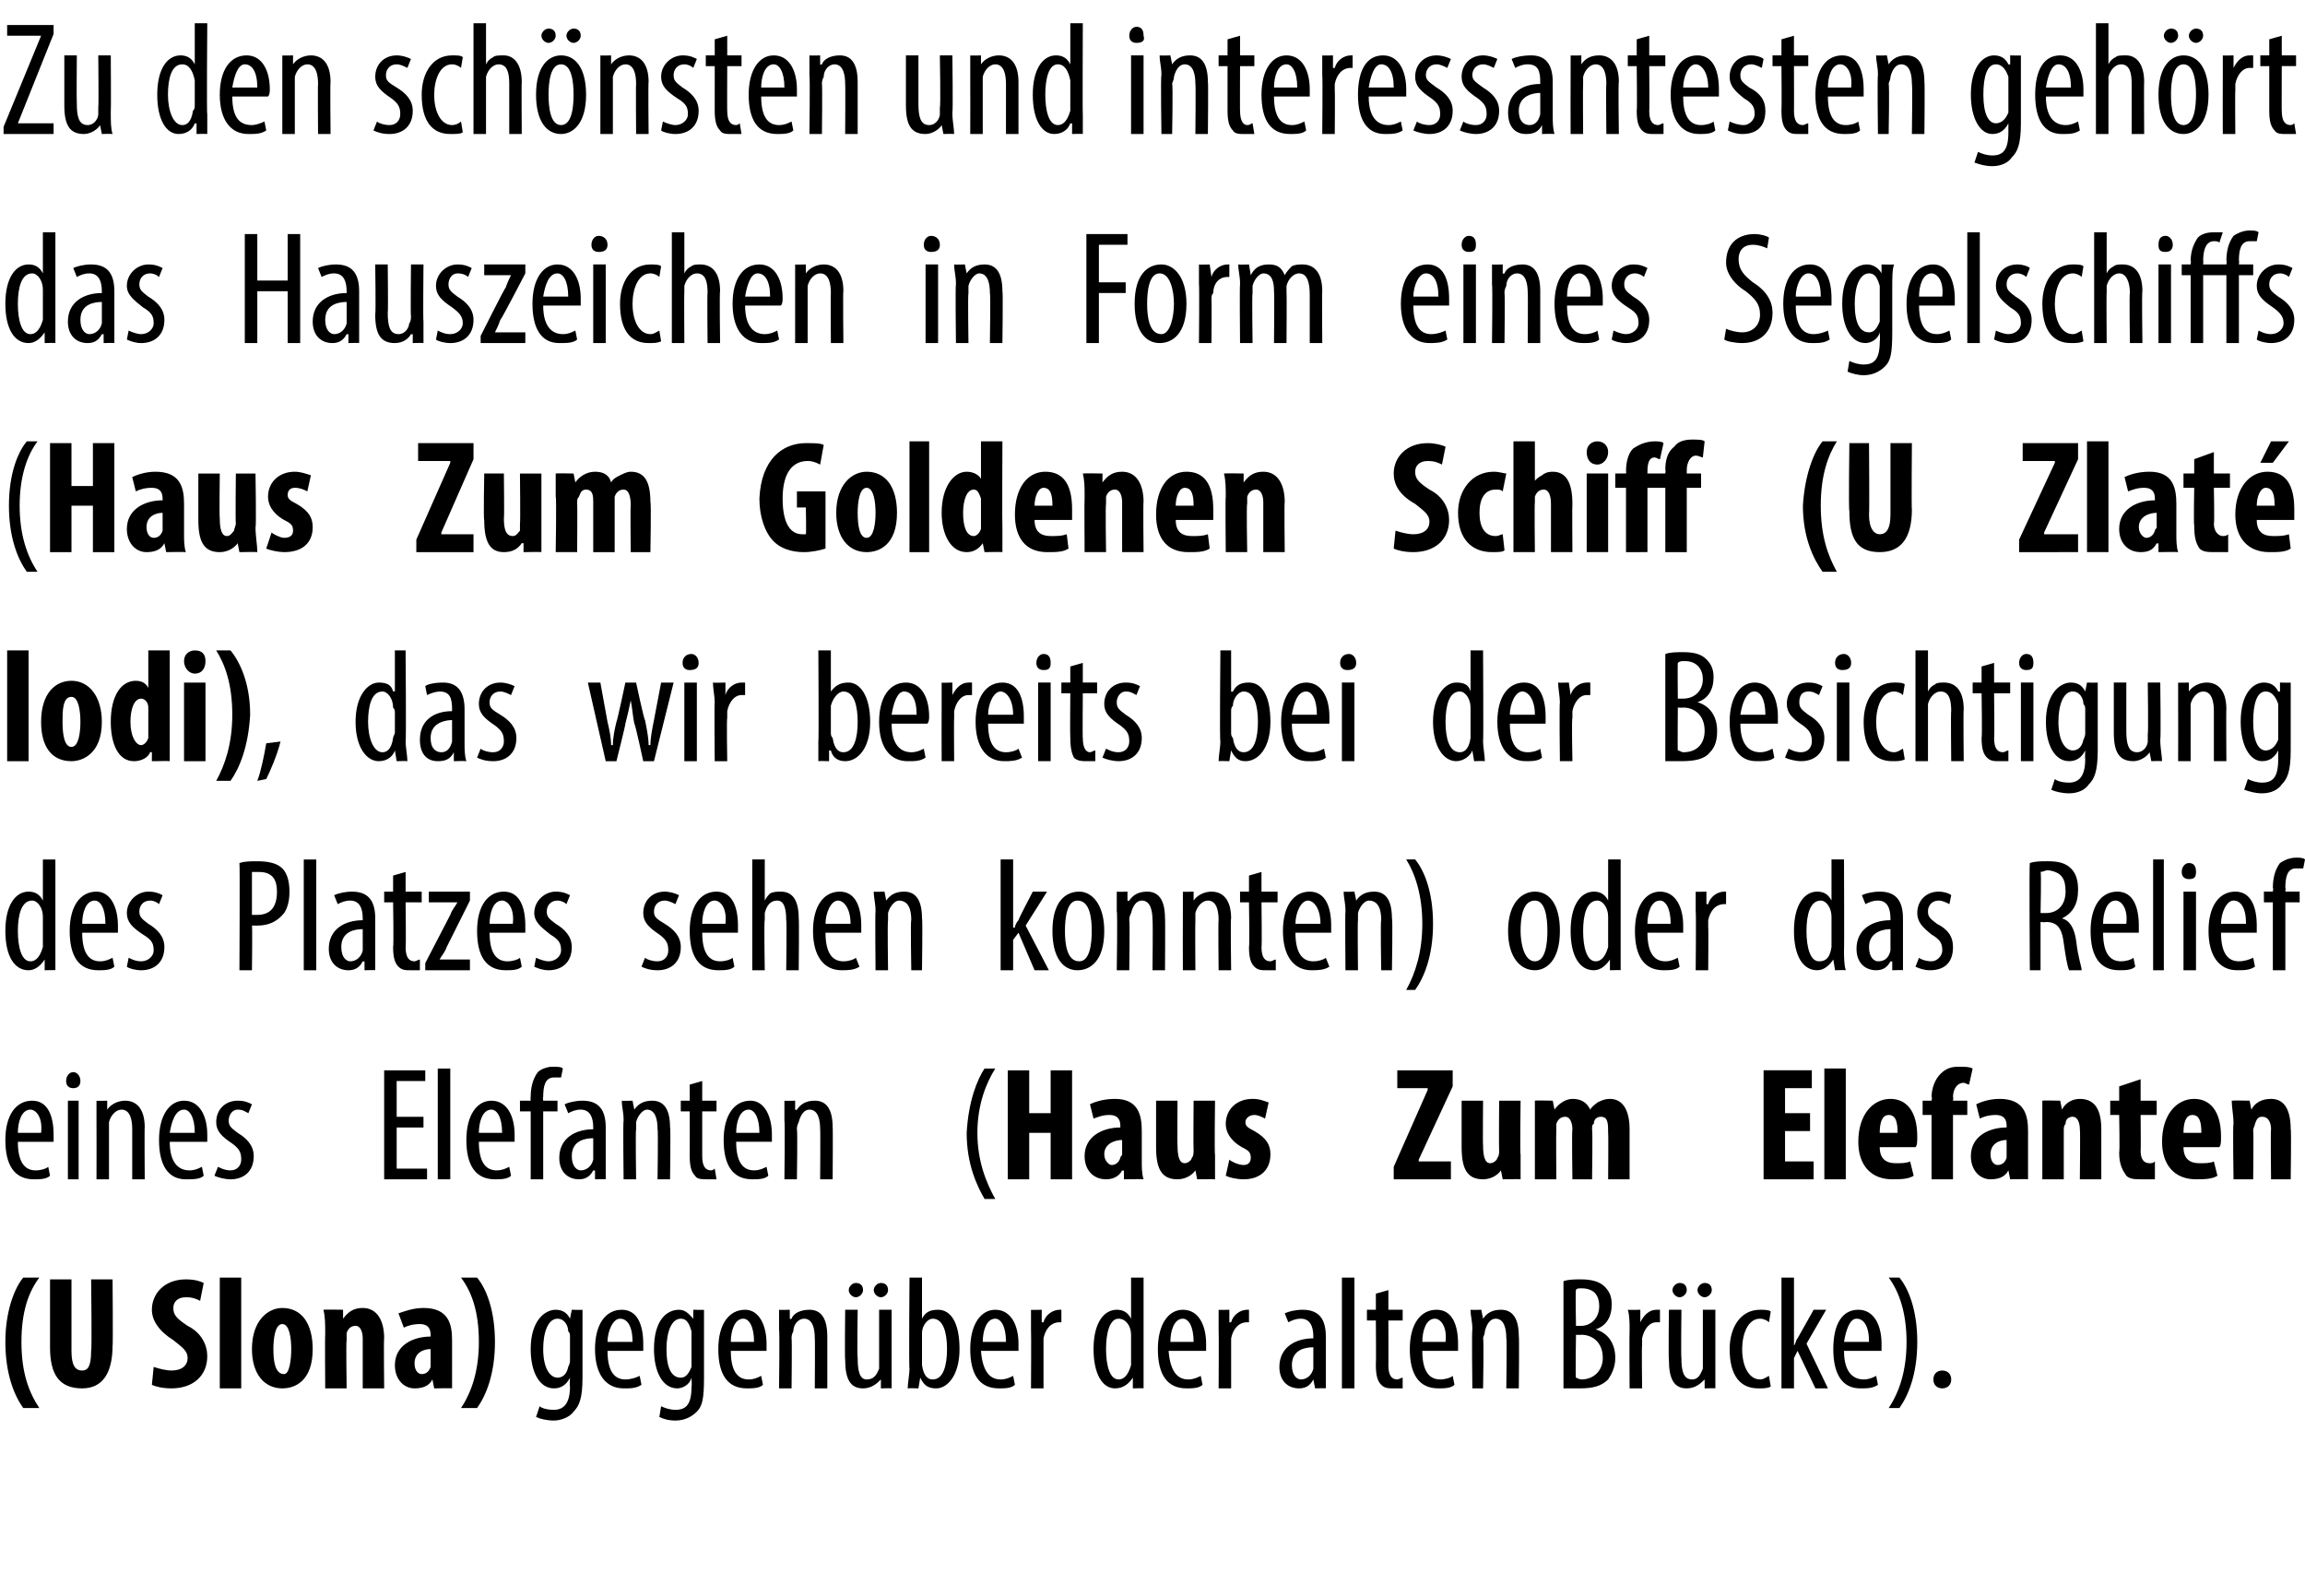 <?xml version="1.0" standalone="no"?><!DOCTYPE svg PUBLIC "-//W3C//DTD SVG 1.1//EN" "http://www.w3.org/Graphics/SVG/1.1/DTD/svg11.dtd"><svg xmlns="http://www.w3.org/2000/svg" version="1.1" width="129px" height="89.3px" viewBox="0 0 129 89.3"><desc>Zu den sch nsten und interessantesten geh rt das Hauszeichen in Form eines Segelschiffs (Haus Zum Goldenen Schiff (U</desc><defs/><g id="Polygon108185"><path d="m2.2 71.5c-.6.8-1 1.9-1 3.6c0 1.7.4 2.8 1 3.7h-.9c-.5-.7-1-1.9-1-3.7c0-1.7.5-3 1-3.6h.9zm1.8.1v4c0 .8.2 1.1.6 1.1c.3 0 .5-.2.5-1.1c.05-.05 0-4 0-4h1.2s.03 3.75 0 3.7c0 1.6-.6 2.4-1.7 2.4c-1.3 0-1.8-.8-1.8-2.3v-3.8h1.2zm4.6 4.9c.3.1.7.2 1 .2c.6 0 .9-.3.9-.7c0-.4-.3-.6-.8-1c-.8-.5-1.2-1.1-1.2-1.7c0-.9.7-1.7 1.9-1.7c.5 0 .8.1 1 .2l-.2 1c-.2-.1-.4-.2-.8-.2c-.5 0-.7.3-.7.6c0 .4.2.6.8 1c.8.4 1.1 1.1 1.1 1.7c0 1.1-.8 1.8-2 1.8c-.5 0-.9-.1-1.1-.2l.1-1zm3.7-5h1.2v6.2h-1.2v-6.2zm5.2 4c0 1.8-1 2.2-1.7 2.2c-1 0-1.7-.8-1.7-2.2c0-1.6.9-2.3 1.7-2.3c1.1 0 1.7.9 1.7 2.3zm-2.2 0c0 .7.1 1.4.6 1.4c.3 0 .4-.8.4-1.4c0-.6-.1-1.4-.5-1.4c-.4 0-.5.8-.5 1.4zm2.9-.9c0-.5 0-.9-.1-1.3c.04-.02 1.1 0 1.1 0v.5s.04-.02 0 0c.3-.4.6-.6 1.1-.6c.8 0 1.2.7 1.2 1.7c-.03-.05 0 2.8 0 2.8h-1.2v-2.8c0-.3-.1-.7-.4-.7c-.2 0-.4.1-.5.4v.4c-.04 0 0 2.7 0 2.7h-1.2s-.02-3.1 0-3.1zm7.1 2.1v1c.03-.02-1 0-1 0l-.1-.5s-.01.05 0 0c-.2.4-.6.5-1 .5c-.6 0-1.1-.5-1.1-1.3c0-1.1 1-1.6 2-1.6v-.1c0-.4-.2-.6-.6-.6c-.4 0-.7.1-.9.2l-.3-.8c.3-.1.8-.3 1.4-.3c1.4 0 1.6.9 1.6 1.8v1.7zm-1.2-1.2c-.4 0-.9.2-.9.8c0 .4.2.6.4.6c.2 0 .4-.1.5-.4v-1zm1.7 3.3c.6-.9 1-2.1 1-3.7c0-1.7-.4-2.8-1-3.6h.9c.5.6 1 1.8 1 3.6c0 1.8-.5 3-1 3.7h-.9zm6.8-5.5v3.8c0 1.2-.2 1.6-.5 1.9c-.2.3-.7.5-1.1.5c-.4 0-.8-.1-1-.2l.2-.6c.1.1.4.2.8.2c.5 0 .9-.3.9-1.3c-.03-.02 0-.5 0-.5c0 0-.05.04 0 0c-.2.4-.5.6-.9.6c-.8 0-1.3-.9-1.3-2.2c0-1.6.8-2.2 1.4-2.2c.5 0 .7.3.8.5c.01.02 0 0 0 0l.1-.5s.59.02.6 0zm-.7 1.5c0-.1 0-.2-.1-.3c0-.3-.2-.7-.6-.7c-.5 0-.8.7-.8 1.7c0 1.1.4 1.6.8 1.6c.2 0 .5-.1.6-.6c.1-.2.1-.3.1-.4v-1.3zm2.1.8c0 1.3.5 1.6 1 1.6c.3 0 .6-.1.8-.2l.1.5c-.3.2-.6.2-1 .2c-1 0-1.6-.8-1.6-2.2c0-1.4.6-2.2 1.5-2.2c.9 0 1.2.9 1.2 1.9v.4h-2zm1.4-.5c0-.9-.3-1.3-.7-1.3c-.4 0-.7.7-.7 1.3h1.4zm4-1.8v3.8c0 1.2-.1 1.6-.4 1.9c-.3.3-.7.5-1.2.5c-.4 0-.7-.1-.9-.2l.1-.6c.2.1.5.2.8.2c.6 0 .9-.3.9-1.3c.03-.02 0-.5 0-.5c0 0 .01.04 0 0c-.1.4-.5.6-.8.6c-.8 0-1.3-.9-1.3-2.2c0-1.6.7-2.2 1.4-2.2c.4 0 .6.3.8.5c-.03.02 0 0 0 0v-.5s.65.02.6 0zm-.7 1.5v-.3c-.1-.3-.2-.7-.6-.7c-.5 0-.8.7-.8 1.7c0 1.1.3 1.6.8 1.6c.2 0 .4-.1.6-.6v-1.7zm2.2.8c0 1.3.5 1.6 1 1.6c.3 0 .5-.1.7-.2l.1.5c-.2.2-.6.2-.9.2c-1.1 0-1.6-.8-1.6-2.2c0-1.4.6-2.2 1.5-2.2c.8 0 1.2.9 1.2 1.9v.4h-2zm1.3-.5c0-.9-.3-1.3-.6-1.3c-.5 0-.7.7-.7 1.3h1.3zm1.4-.7v-1.1c0 .02.6 0 .6 0v.5s.06.04.1 0c.1-.3.5-.5 1-.5c.6 0 1 .4 1 1.5v2.9h-.7s.02-2.83 0-2.8c0-.5-.1-1.1-.6-1.1c-.3 0-.6.3-.6.7c-.1.2-.1.3-.1.4c.03.03 0 2.8 0 2.8h-.7s.04-3.25 0-3.3zm6.3 2.1v1.2c.03-.02-.6 0-.6 0v-.5s-.03.02 0 0c-.2.2-.5.5-1 .5c-.7 0-1-.5-1-1.6c-.03-.02 0-2.8 0-2.8h.7s-.04 2.68 0 2.7c0 .7.1 1.2.5 1.2c.5 0 .6-.4.7-.6v-3.3h.7v3.2zm-2.4-4.3c0-.2.2-.4.4-.4c.2 0 .4.1.4.4c0 .2-.2.4-.4.4c-.2 0-.4-.2-.4-.4zm1.4 0c0-.2.2-.4.4-.4c.2 0 .4.1.4.4c0 .2-.2.4-.4.4c-.2 0-.4-.2-.4-.4zm1.9 5.5c0-.3.1-.8.1-1.1c-.04.03 0-5.1 0-5.1h.7v2.3s-.03.03 0 0c.2-.4.5-.5.9-.5c.7 0 1.2.7 1.2 2.2c0 1.5-.7 2.2-1.3 2.2c-.5 0-.7-.2-.9-.6c-.01.01 0 0 0 0l-.1.6s-.58-.02-.6 0zm.8-1.6v.3c.1.7.4.8.6.8c.6 0 .8-.8.8-1.7c0-.9-.2-1.7-.8-1.7c-.3 0-.6.4-.6.8v1.5zm3.3-.5c.1 1.3.6 1.6 1.1 1.6c.3 0 .5-.1.7-.2l.1.5c-.2.2-.6.2-.9.2c-1.1 0-1.6-.8-1.6-2.2c0-1.4.6-2.2 1.4-2.2c.9 0 1.3.9 1.3 1.9v.4h-2.1zm1.4-.5c0-.9-.3-1.3-.6-1.3c-.5 0-.7.7-.7 1.3h1.3zm1.4-.7v-1.1c-.02.02.6 0 .6 0v.7h.1c.1-.4.5-.7.9-.7h.1v.7h-.1c-.5 0-.8.4-.9.9v2.8h-.7s.02-3.25 0-3.3zm6.3-2.9v6.2c.02-.02-.6 0-.6 0v-.6s-.04.03 0 0c-.2.3-.5.6-1 .6c-.7 0-1.2-.8-1.2-2.2c0-1.5.6-2.2 1.3-2.2c.3 0 .6.1.8.5c-.01-.03 0 0 0 0v-2.3h.7zm-.7 3.5v-.3c0-.5-.3-.9-.7-.9c-.5 0-.7.8-.7 1.7c0 .9.2 1.7.7 1.7c.2 0 .5-.1.7-.8V75zm2.1.6c.1 1.3.6 1.6 1.1 1.6c.3 0 .5-.1.7-.2l.1.5c-.2.2-.6.2-.9.2c-1.1 0-1.6-.8-1.6-2.2c0-1.4.6-2.2 1.4-2.2c.9 0 1.3.9 1.3 1.9v.4h-2.1zm1.4-.5c0-.9-.3-1.3-.6-1.3c-.5 0-.7.7-.7 1.3h1.3zm1.4-.7v-1.1c-.02.02.6 0 .6 0v.7h.1c.1-.4.5-.7.9-.7h.1v.7h-.1c-.5 0-.8.4-.9.9v2.8h-.7s.02-3.25 0-3.3zm5.4 3.3l-.1-.5s.02.02 0 0c-.2.4-.5.5-.8.5c-.6 0-1.1-.4-1.1-1.2c0-1.1.9-1.6 1.9-1.6v-.1c0-.6-.2-1-.7-1c-.3 0-.5.1-.7.2l-.2-.5c.2-.1.6-.2 1-.2c.9 0 1.3.5 1.3 1.5v2.9c.02-.02-.6 0-.6 0zm-.1-2.3c-.4 0-1.2.1-1.2 1c0 .6.3.8.5.8c.3 0 .6-.2.7-.6v-1.2zm1.6-3.9h.7v6.2h-.7v-6.2zm2.6.7v1.1h.8v.6h-.8s.01 2.54 0 2.5c0 .6.2.8.5.8c.1 0 .2-.1.3-.1v.6h-.5c-.3 0-.5 0-.7-.2c-.2-.2-.3-.5-.3-1.1c.02-.03 0-2.5 0-2.5h-.5v-.6h.5v-.9l.7-.2zm1.9 3.4c0 1.3.5 1.6 1 1.6c.3 0 .6-.1.7-.2l.1.5c-.2.2-.6.2-.9.2c-1.1 0-1.6-.8-1.6-2.2c0-1.4.6-2.2 1.5-2.2c.9 0 1.2.9 1.2 1.9v.4h-2zm1.3-.5c.1-.9-.3-1.3-.6-1.3c-.5 0-.7.7-.7 1.3h1.3zm1.5-.7c0-.5-.1-.7-.1-1.1c.02.02.6 0 .6 0l.1.5s-.02.04 0 0c.2-.3.5-.5 1-.5c.6 0 1 .4 1 1.5c.03-.05 0 2.9 0 2.9h-.7s.04-2.83 0-2.8c0-.5-.1-1.1-.6-1.1c-.3 0-.5.3-.6.7c0 .2-.1.3-.1.4c.05.03 0 2.8 0 2.8h-.6s-.04-3.25 0-3.3zm5.1-2.7c.3-.1.6-.1 1-.1c.5 0 1 .1 1.3.4c.3.3.4.6.4 1c0 .7-.3 1.2-.9 1.4c.7.2 1.1.8 1.1 1.6c0 .5-.2.9-.4 1.2c-.4.4-.9.5-1.6.5h-.9v-6zm.7 2.5h.3c.5 0 1-.4 1-1.1c0-.5-.2-1-1-1c-.1 0-.3 0-.3.1c-.04-.03 0 2 0 2zm0 2.9s.2.1.3.1c.7 0 1.2-.5 1.2-1.2c0-.9-.6-1.3-1.2-1.3c-.03.02-.3 0-.3 0c0 0-.04 2.43 0 2.4zm3-2.7c0-.3 0-.8-.1-1.1c.04.02.7 0 .7 0v.7s.02.01 0 0c.2-.4.5-.7.9-.7h.2v.7h-.2c-.4 0-.7.4-.8.9v.4c-.03-.03 0 2.4 0 2.4h-.7s-.02-3.25 0-3.3zm4.8 2.1v1.2c.04-.02-.6 0-.6 0v-.5s-.03.02 0 0c-.2.2-.5.5-1 .5c-.7 0-1-.5-1-1.6c-.03-.02 0-2.8 0-2.8h.7s-.03 2.68 0 2.7c0 .7.1 1.2.6 1.2c.4 0 .5-.4.6-.6v-3.3h.7v3.2zm-2.4-4.3c0-.2.2-.4.4-.4c.2 0 .4.1.4.4c0 .2-.2.4-.4.4c-.2 0-.4-.2-.4-.4zm1.4 0c0-.2.2-.4.4-.4c.2 0 .4.1.4.4c0 .2-.2.4-.4.4c-.2 0-.4-.2-.4-.4zm4.1 5.4c-.2.1-.4.1-.7.1c-1 0-1.6-.7-1.6-2.2c0-1.2.6-2.2 1.7-2.2c.2 0 .5 0 .6.1l-.1.6c-.1-.1-.3-.2-.5-.2c-.7 0-1 .9-1 1.7c0 1 .4 1.7 1 1.7c.2 0 .3-.1.5-.2l.1.6zm1.3-2.3s-.01.05 0 0c.1-.1.1-.3.2-.4l.9-1.6h.7l-1.1 1.9l1.2 2.5h-.7l-1-2.1l-.2.4v1.7h-.7v-6.2h.7v3.8zm2.8.3c0 1.3.6 1.6 1.1 1.6c.3 0 .5-.1.7-.2l.1.5c-.3.2-.6.2-1 .2c-1 0-1.5-.8-1.5-2.2c0-1.4.5-2.2 1.4-2.2c.9 0 1.3.9 1.3 1.9v.4h-2.1zm1.4-.5c0-.9-.3-1.3-.7-1.3c-.4 0-.6.7-.7 1.3h1.4zm1.1 3.7c.6-.9 1-2.1 1-3.7c0-1.6-.4-2.8-1-3.6h.6c.5.6 1 1.8 1 3.6c0 1.8-.5 3-1 3.7h-.6zm2.5-1.6c0-.3.2-.5.5-.5c.3 0 .5.2.5.5c0 .3-.2.5-.5.5c-.3 0-.5-.2-.5-.5z" stroke="none" fill="#000"/></g><g id="Polygon108184"><path d="m1 63.9c0 1.3.5 1.6 1 1.6c.3 0 .6-.1.7-.2l.1.5c-.2.2-.6.2-.9.2c-1.1 0-1.6-.8-1.6-2.2c0-1.4.6-2.2 1.5-2.2c.9 0 1.2.9 1.2 1.9v.4h-2zm1.3-.5c.1-.9-.3-1.3-.6-1.3c-.5 0-.7.7-.7 1.3h1.3zM3.8 66v-4.4h.6v4.4h-.6zm.7-5.5c0 .3-.2.4-.4.4c-.2 0-.4-.1-.4-.4c0-.3.2-.5.4-.5c.2 0 .4.2.4.5zm.9 2.2v-1.1c-.03.02.6 0 .6 0v.5s.03.04 0 0c.2-.3.6-.5 1-.5c.6 0 1.1.4 1.1 1.5c-.02-.05 0 2.9 0 2.9h-.7v-2.8c0-.5-.1-1.1-.6-1.1c-.3 0-.6.3-.7.7v3.2h-.7s.01-3.25 0-3.3zm4.1 1.2c0 1.3.6 1.6 1.1 1.6c.3 0 .5-.1.7-.2l.1.5c-.2.2-.6.2-1 .2c-1 0-1.5-.8-1.5-2.2c0-1.4.6-2.2 1.4-2.2c.9 0 1.3.9 1.3 1.9v.4H9.5zm1.4-.5c0-.9-.3-1.3-.6-1.3c-.5 0-.7.7-.8 1.3h1.4zm1.3 1.9c.2.1.4.2.7.2c.4 0 .6-.3.6-.6c0-.4-.1-.6-.5-.9c-.6-.4-.9-.7-.9-1.2c0-.7.5-1.2 1.2-1.2c.4 0 .6.1.8.2l-.2.5c-.2-.1-.3-.2-.6-.2c-.3 0-.5.3-.5.6c0 .3.1.4.5.7c.5.3.9.7.9 1.3c0 .9-.6 1.3-1.3 1.3c-.3 0-.7-.1-.9-.2l.2-.5zm11.5-2.2h-1.5v2.3h1.7v.6h-2.4v-6.1h2.3v.6h-1.6v2h1.5v.6zm.8-3.3h.7v6.2h-.7v-6.2zm2.3 4.1c0 1.3.5 1.6 1 1.6c.3 0 .5-.1.7-.2l.1.5c-.2.2-.6.2-.9.2c-1.1 0-1.6-.8-1.6-2.2c0-1.4.6-2.2 1.4-2.2c.9 0 1.3.9 1.3 1.9v.4h-2zm1.3-.5c0-.9-.3-1.3-.6-1.3c-.5 0-.7.7-.7 1.3h1.3zm1.6 2.6v-3.8h-.6v-.6h.6s-.02-.24 0-.2c0-.5.1-1 .4-1.4c.2-.2.6-.3.8-.3c.3 0 .5 0 .6.1l-.1.5h-.4c-.5 0-.6.5-.6 1.1c-.03-.05 0 .2 0 .2h.8v.6h-.8v3.8h-.7zm3.6 0v-.5s-.07.02-.1 0c-.2.4-.5.5-.8.5c-.6 0-1.1-.4-1.1-1.2c0-1.1.9-1.6 1.9-1.6v-.1c0-.6-.2-1-.7-1c-.3 0-.5.1-.7.2l-.2-.5c.2-.1.6-.2 1-.2c.9 0 1.3.5 1.3 1.5v2.9c.04-.02-.6 0-.6 0zm-.1-2.3c-.4 0-1.2.1-1.2 1c0 .6.3.8.5.8c.3 0 .6-.2.7-.6v-1.2zm1.7-1c0-.5-.1-.7-.1-1.1c.03.02.6 0 .6 0l.1.5s-.02.04 0 0c.2-.3.5-.5 1-.5c.6 0 1 .4 1 1.5c.04-.05 0 2.9 0 2.9h-.7s.04-2.83 0-2.8c0-.5-.1-1.1-.6-1.1c-.2 0-.5.3-.6.7v.4c-.04.03 0 2.8 0 2.8h-.7s-.04-3.25 0-3.3zm4.4-2.2v1.1h.8v.6h-.8v2.5c0 .6.2.8.5.8c.1 0 .2-.1.2-.1l.1.6h-.5c-.3 0-.6 0-.7-.2c-.2-.2-.3-.5-.3-1.1c.01-.03 0-2.5 0-2.5h-.5v-.6h.5v-.9l.7-.2zm1.9 3.4c0 1.3.5 1.6 1 1.6c.3 0 .5-.1.7-.2l.1.5c-.2.2-.6.2-.9.2c-1.1 0-1.6-.8-1.6-2.2c0-1.4.6-2.2 1.5-2.2c.8 0 1.2.9 1.2 1.9v.4h-2zm1.3-.5c0-.9-.3-1.3-.6-1.3c-.5 0-.7.7-.7 1.3h1.3zm1.4-.7v-1.1c.01.02.6 0 .6 0v.5s.06.04.1 0c.2-.3.5-.5 1-.5c.6 0 1 .4 1 1.5c.02-.05 0 2.9 0 2.9h-.7s.02-2.83 0-2.8c0-.5-.1-1.1-.6-1.1c-.3 0-.5.3-.6.7c-.1.2-.1.3-.1.4c.04.03 0 2.8 0 2.8h-.7s.04-3.25 0-3.3zm11.8-2.9c-.5.8-1 2-1 3.6c0 1.6.5 2.8 1 3.7h-.6c-.4-.7-1-1.9-1-3.7c.1-1.8.6-3 1-3.6h.6zm1.9.1v2.4h1.2v-2.4h1.2v6.1h-1.2v-2.6h-1.2v2.6h-1.2v-6.1h1.2zm6.3 5.1c0 .3 0 .7.1 1c-.02-.02-1.1 0-1.1 0v-.5s-.07.05-.1 0c-.2.4-.6.5-.9.5c-.7 0-1.2-.5-1.2-1.3c0-1.1 1-1.6 2-1.6v-.1c0-.4-.2-.6-.6-.6c-.4 0-.6.1-.9.2l-.2-.8c.2-.1.7-.3 1.4-.3c1.3 0 1.5.9 1.5 1.8v1.7zm-1.1-1.2c-.4 0-1 .2-1 .8c0 .4.3.6.4.6c.2 0 .4-.1.5-.4c0-.1.1-.1.1-.2v-.8zm5.2.8v1.4c0-.02-1 0-1 0l-.1-.5s0 .01 0 0c-.2.3-.6.5-1 .5c-.9 0-1.2-.6-1.2-1.8v-2.6h1.2s-.02 2.52 0 2.5c0 .6.1 1 .4 1c.2 0 .4-.2.4-.3c.1-.1.1-.3.1-.4c-.02-.01 0-2.8 0-2.8h1.2s-.04 3.04 0 3zm.8.3c.1.1.5.3.8.3c.3 0 .4-.2.4-.4c0-.3-.1-.4-.5-.6c-.7-.4-.9-.9-.9-1.3c0-.8.6-1.4 1.5-1.4c.4 0 .6.1.9.2l-.2.9c-.2-.1-.4-.2-.6-.2c-.3 0-.5.2-.5.4c0 .2.1.3.5.5c.7.4.9.8.9 1.3c0 .9-.6 1.4-1.5 1.4c-.4 0-.8-.1-1-.2l.2-.9zm9.2.4l1.9-4.3v-.1h-1.7v-1h3.1v.9l-1.9 4.1v.1h1.8v1H78v-.7zm7.1-.7v1.4c0-.02-1 0-1 0l-.1-.5s0 .01 0 0c-.2.3-.6.5-1 .5c-.9 0-1.2-.6-1.2-1.8v-2.6h1.2s-.02 2.52 0 2.5c0 .6.1 1 .4 1c.2 0 .4-.2.4-.3c.1-.1.1-.3.1-.4c-.02-.01 0-2.8 0-2.8h1.2s-.04 3.04 0 3zm.8-1.7v-1.3c-.04-.02 1 0 1 0l.1.5s-.03-.02 0 0c.2-.3.6-.6 1-.6c.5 0 .8.2 1 .6c.1-.2.3-.3.4-.4c.2-.1.4-.2.7-.2c.7 0 1.1.6 1.1 1.7v2.8H90s.02-2.62 0-2.6c0-.5 0-.9-.4-.9c-.2 0-.4.1-.4.4c-.1 0-.1.2-.1.3c.04-.01 0 2.8 0 2.8H88s-.04-2.79 0-2.8c0-.3-.1-.7-.4-.7c-.2 0-.4.1-.5.4v.3c-.02.01 0 2.8 0 2.8h-1.2v-3.1zm15.4.4h-1.4v1.7h1.6v1h-2.8v-6.1h2.7v1h-1.5v1.4h1.4v1zm.8-3.5h1.2v6.2h-1.2v-6.2zm3.1 4.4c0 .7.4.9.9.9c.3 0 .6 0 .8-.1l.2.8c-.3.2-.8.2-1.2.2c-1.2 0-1.9-.8-1.9-2.1c0-1.5.8-2.4 1.8-2.4c.9 0 1.5.7 1.5 2.1c0 .3 0 .5-.1.6h-2zm1-.8c0-.6-.1-1-.5-1c-.4 0-.5.5-.5 1h1zm1.9 2.6v-3.6h-.5v-.8h.5s.05-.19 0-.2c0-.5.2-1 .5-1.3c.3-.3.6-.4 1-.4c.4 0 .6 0 .8.1l-.2.9c-.1 0-.2-.1-.3-.1c-.4 0-.6.4-.6.8c.03-.03 0 .2 0 .2h.8v.8h-.8v3.6h-1.2zm5.4-1v1c.05-.02-1 0-1 0l-.1-.5s0 .05 0 0c-.2.4-.6.5-1 .5c-.6 0-1.1-.5-1.1-1.3c0-1.1 1-1.6 2-1.6v-.1c0-.4-.2-.6-.6-.6c-.4 0-.7.1-.9.2l-.2-.8c.2-.1.7-.3 1.3-.3c1.4 0 1.6.9 1.6 1.8v1.7zm-1.2-1.2c-.4 0-.9.2-.9.8c0 .4.2.6.4.6c.2 0 .4-.1.5-.4v-1zm2-.9v-1.3c-.02-.02 1 0 1 0l.1.5s-.03-.02 0 0c.2-.4.6-.6 1-.6c.9 0 1.2.7 1.2 1.7v2.8h-1.2s.03-2.78 0-2.8c0-.3-.1-.7-.4-.7c-.2 0-.4.1-.4.4c-.1.1-.1.2-.1.4v2.7h-1.2v-3.1zm5.5-2.5v1.2h.9v.8h-.9s.02 2.02 0 2c0 .5.2.7.5.7c.1 0 .2 0 .3-.1v1h-.7c-.4 0-.7 0-.9-.2c-.2-.3-.4-.6-.4-1.3c.04-.01 0-2.1 0-2.1h-.5v-.8h.5v-.8l1.2-.4zm2.4 3.8c0 .7.4.9.9.9c.3 0 .6 0 .8-.1l.2.8c-.3.2-.8.2-1.2.2c-1.2 0-1.9-.8-1.9-2.1c0-1.5.8-2.4 1.8-2.4c.9 0 1.5.7 1.5 2.1c0 .3 0 .5-.1.6h-2zm1-.8c0-.6-.1-1-.5-1c-.4 0-.5.5-.5 1h1zm1.8-.5c0-.5-.1-.9-.1-1.3c.01-.02 1 0 1 0l.1.5s.01-.02 0 0c.2-.4.6-.6 1.1-.6c.8 0 1.1.7 1.1 1.7c.04-.05 0 2.8 0 2.8h-1.1s-.03-2.78 0-2.8c0-.3-.1-.7-.5-.7c-.2 0-.3.1-.4.4c0 .1-.1.2-.1.4c.03 0 0 2.7 0 2.7H125s-.05-3.1 0-3.1z" stroke="none" fill="#000"/></g><g id="Polygon108183"><path d="m3.1 48.1v6.2c.04-.02-.6 0-.6 0v-.6s-.02.03 0 0c-.2.3-.5.6-.9.6c-.8 0-1.3-.8-1.3-2.2c0-1.5.6-2.2 1.3-2.2c.3 0 .6.1.8.5c0-.03 0 0 0 0v-2.3h.7zm-.7 3.5v-.3c0-.5-.3-.9-.6-.9c-.6 0-.8.8-.8 1.7c0 .9.2 1.7.7 1.7c.2 0 .5-.1.7-.8v-1.4zm2.2.6c0 1.3.5 1.6 1 1.6c.3 0 .5-.1.7-.2l.1.5c-.2.2-.6.2-.9.2c-1.1 0-1.6-.8-1.6-2.2c0-1.4.6-2.2 1.5-2.2c.8 0 1.2.9 1.2 1.9v.4h-2zm1.3-.5c0-.9-.3-1.3-.6-1.3c-.5 0-.7.7-.7 1.3h1.3zm1.3 1.9c.2.1.4.2.7.2c.4 0 .7-.3.7-.6c0-.4-.1-.6-.6-.9c-.6-.4-.9-.7-.9-1.2c0-.7.6-1.2 1.2-1.2c.4 0 .6.1.8.2l-.2.5c-.1-.1-.3-.2-.5-.2c-.4 0-.6.3-.6.6c0 .3.1.4.5.7c.5.3.9.7.9 1.3c0 .9-.6 1.3-1.3 1.3c-.3 0-.7-.1-.8-.2l.1-.5zm6.2-5.3c.3-.1.6-.1 1-.1c.6 0 1.1.1 1.4.4c.3.3.4.8.4 1.3c0 .5-.1.9-.3 1.2c-.4.5-.9.7-1.5.7h-.3c.03-.01 0 2.5 0 2.5h-.7s.03-6 0-6zm.7 2.9h.3c.7 0 1.1-.4 1.1-1.3c0-.6-.2-1.1-1-1.1h-.4v2.4zm2.9-3.1h.7v6.2h-.7v-6.2zm3.4 6.2v-.5s-.06.02-.1 0c-.2.4-.5.5-.8.5c-.6 0-1.1-.4-1.1-1.2c0-1.1.9-1.6 1.9-1.6v-.1c0-.6-.2-1-.7-1c-.3 0-.5.1-.7.2l-.2-.5c.2-.1.6-.2 1-.2c.9 0 1.3.5 1.3 1.5v2.9c.04-.02-.6 0-.6 0zm-.1-2.3c-.4 0-1.2.1-1.2 1c0 .6.3.8.5.8c.3 0 .6-.2.7-.6V52zm2.4-3.2v1.1h.9v.6h-.9s.03 2.54 0 2.5c0 .6.2.8.5.8c.1 0 .2-.1.3-.1v.6h-.5c-.3 0-.5 0-.7-.2c-.2-.2-.3-.5-.3-1.1c.04-.03 0-2.5 0-2.5h-.5v-.6h.5v-.9l.7-.2zm1.1 5.1l1.4-2.7c.1-.3.3-.5.4-.7c-.04.02 0 0 0 0H24v-.6h2.3v.5L25 53c-.1.3-.3.5-.4.7c.02-.02 0 0 0 0h1.7v.6h-2.5v-.4zm3.6-1.7c0 1.3.5 1.6 1 1.6c.3 0 .6-.1.7-.2l.1.5c-.2.2-.6.2-.9.2c-1.1 0-1.6-.8-1.6-2.2c0-1.4.6-2.2 1.5-2.2c.9 0 1.2.9 1.2 1.9v.4h-2zm1.3-.5c.1-.9-.3-1.3-.6-1.3c-.5 0-.7.7-.7 1.3h1.3zm1.3 1.9c.2.1.5.2.7.2c.4 0 .7-.3.7-.6c0-.4-.1-.6-.6-.9c-.5-.4-.9-.7-.9-1.2c0-.7.6-1.2 1.2-1.2c.4 0 .6.1.8.2l-.2.5c-.1-.1-.3-.2-.5-.2c-.4 0-.6.3-.6.6c0 .3.1.4.5.7c.5.3.9.7.9 1.3c0 .9-.6 1.3-1.3 1.3c-.3 0-.6-.1-.8-.2l.1-.5zm6.1 0c.1.1.4.2.7.2c.4 0 .6-.3.6-.6c0-.4-.1-.6-.5-.9c-.6-.4-.9-.7-.9-1.2c0-.7.5-1.2 1.2-1.2c.3 0 .6.1.8.2l-.2.5c-.2-.1-.4-.2-.6-.2c-.4 0-.6.3-.6.6c0 .3.1.4.6.7c.5.3.9.7.9 1.3c0 .9-.6 1.3-1.3 1.3c-.4 0-.7-.1-.9-.2l.2-.5zm3.2-1.4c0 1.3.5 1.6 1 1.6c.3 0 .6-.1.7-.2l.1.5c-.2.2-.6.2-.9.2c-1.1 0-1.6-.8-1.6-2.2c0-1.4.6-2.2 1.5-2.2c.9 0 1.2.9 1.2 1.9v.4h-2zm1.3-.5c.1-.9-.3-1.3-.6-1.3c-.5 0-.7.7-.7 1.3h1.3zm1.5-3.6h.7v2.3s-.03-.01 0 0c.1-.2.2-.3.3-.4c.2-.1.4-.1.6-.1c.6 0 1 .4 1 1.5c.03-.01 0 2.9 0 2.9h-.7s.04-2.83 0-2.8c0-.6-.1-1.1-.5-1.1c-.4 0-.6.3-.7.7v.4c-.05-.04 0 2.8 0 2.8h-.7v-6.2zm4.1 4.1c0 1.3.5 1.6 1 1.6c.3 0 .6-.1.7-.2l.2.5c-.3.2-.7.2-1 .2c-1 0-1.6-.8-1.6-2.2c0-1.4.6-2.2 1.5-2.2c.9 0 1.2.9 1.2 1.9v.4h-2zm1.4-.5c0-.9-.4-1.3-.7-1.3c-.4 0-.7.7-.7 1.3h1.4zM49 51c0-.5-.1-.7-.1-1.1c.03.02.6 0 .6 0l.1.5s-.01.04 0 0c.2-.3.5-.5 1-.5c.6 0 1 .4 1 1.5c.04-.05 0 2.9 0 2.9h-.6s-.05-2.83 0-2.8c0-.5-.1-1.1-.7-1.1c-.2 0-.5.3-.6.7v.4c-.04.03 0 2.8 0 2.8h-.7s-.03-3.25 0-3.3zm7.7.9s.05.05.1 0c0-.1.1-.3.2-.4c-.02-.04.8-1.6.8-1.6h.8l-1.2 1.9l1.3 2.5h-.8l-.9-2.1l-.3.4v1.7h-.7v-6.2h.7v3.8zm5.1.2c0 1.7-.8 2.2-1.5 2.2c-.8 0-1.4-.7-1.4-2.2c0-1.6.7-2.2 1.5-2.2c.7 0 1.4.7 1.4 2.2zm-2.2 0c0 .7.1 1.7.8 1.7c.6 0 .7-1 .7-1.7c0-.7-.1-1.7-.8-1.7c-.6 0-.7 1-.7 1.7zm2.9-1.1v-1.1c.01.02.6 0 .6 0v.5s.07.04.1 0c.2-.3.5-.5 1-.5c.6 0 1 .4 1 1.5c.02-.05 0 2.9 0 2.9h-.7s.03-2.83 0-2.8c0-.5-.1-1.1-.6-1.1c-.3 0-.5.3-.6.7c-.1.2-.1.3-.1.4c.04.03 0 2.8 0 2.8h-.7s.05-3.25 0-3.3zm3.7 0v-1.1c-.04.02.6 0 .6 0v.5s.01.04 0 0c.2-.3.6-.5 1-.5c.6 0 1.1.4 1.1 1.5c-.04-.05 0 2.9 0 2.9h-.7s-.03-2.83 0-2.8c0-.5-.1-1.1-.6-1.1c-.3 0-.6.3-.7.7v.4c-.02.03 0 2.8 0 2.8h-.7s-.01-3.25 0-3.3zm4.4-2.2v1.1h.9v.6h-.9s.03 2.54 0 2.5c0 .6.2.8.5.8c.1 0 .2-.1.3-.1v.6h-.5c-.3 0-.5 0-.7-.2c-.2-.2-.3-.5-.3-1.1c.04-.03 0-2.5 0-2.5h-.5v-.6h.5v-.9l.7-.2zm1.9 3.4c0 1.3.5 1.6 1 1.6c.3 0 .6-.1.7-.2l.2.5c-.3.2-.7.2-1 .2c-1 0-1.6-.8-1.6-2.2c0-1.4.6-2.2 1.5-2.2c.9 0 1.2.9 1.2 1.9v.4h-2zm1.4-.5c0-.9-.4-1.3-.7-1.3c-.4 0-.7.7-.7 1.3h1.4zm1.4-.7c0-.5-.1-.7-.1-1.1c.04.02.6 0 .6 0l.1.5s-.01.04 0 0c.2-.3.5-.5 1-.5c.6 0 1 .4 1 1.5c.05-.05 0 2.9 0 2.9h-.6s-.05-2.83 0-2.8c0-.5-.1-1.1-.7-1.1c-.2 0-.5.3-.6.7v.4c-.03.03 0 2.8 0 2.8h-.7s-.03-3.25 0-3.3zm3.4 4.4c.5-.9.9-2.1.9-3.7c0-1.6-.4-2.8-.9-3.6h.5c.5.6 1 1.8 1 3.6c0 1.8-.5 3-1 3.7h-.5zm8.6-3.3c0 1.7-.8 2.2-1.4 2.2c-.8 0-1.5-.7-1.5-2.2c0-1.6.8-2.2 1.5-2.2c.8 0 1.4.7 1.4 2.2zm-2.2 0c0 .7.2 1.7.8 1.7c.6 0 .7-1 .7-1.7c0-.7-.1-1.7-.7-1.7c-.7 0-.8 1-.8 1.7zm5.6-4v6.2c.03-.02-.6 0-.6 0v-.6s-.03.03 0 0c-.2.3-.5.6-.9.6c-.8 0-1.3-.8-1.3-2.2c0-1.5.6-2.2 1.3-2.2c.3 0 .6.1.8.5c-.01-.03 0 0 0 0v-2.3h.7zm-.7 3.5v-.3c0-.5-.3-.9-.6-.9c-.6 0-.8.8-.8 1.7c0 .9.2 1.7.7 1.7c.2 0 .5-.1.7-.8v-1.4zm2.2.6c0 1.3.5 1.6 1 1.6c.3 0 .5-.1.7-.2l.1.5c-.2.2-.6.2-.9.2c-1.1 0-1.6-.8-1.6-2.2c0-1.4.6-2.2 1.4-2.2c.9 0 1.3.9 1.3 1.9v.4h-2zm1.3-.5c0-.9-.3-1.3-.6-1.3c-.5 0-.7.7-.7 1.3h1.3zm1.4-.7v-1.1c-.01.02.6 0 .6 0v.7h.1c.1-.4.5-.7.9-.7h.1v.7h-.1c-.5 0-.8.4-.9.9v.4c.02-.03 0 2.4 0 2.4h-.7s.03-3.25 0-3.3zm8.3-2.9s.02 5.13 0 5.1c0 .3 0 .8.1 1.1c-.05-.02-.6 0-.6 0l-.1-.6s-.01.03 0 0c-.2.3-.5.6-.9.6c-.8 0-1.3-.8-1.3-2.2c0-1.5.6-2.2 1.3-2.2c.3 0 .6.1.8.5c.02-.03 0 0 0 0v-2.3h.7zm-.7 3.5v-.3c0-.5-.3-.9-.6-.9c-.6 0-.8.8-.8 1.7c0 .9.2 1.7.7 1.7c.3 0 .6-.1.7-.8v-1.4zm3.4 2.7v-.5s-.06.02-.1 0c-.2.4-.5.5-.8.5c-.6 0-1.1-.4-1.1-1.2c0-1.1.9-1.6 1.9-1.6v-.1c0-.6-.2-1-.7-1c-.3 0-.5.1-.7.2l-.2-.5c.2-.1.6-.2 1-.2c.9 0 1.3.5 1.3 1.5v2.9c.04-.02-.6 0-.6 0zm-.1-2.3c-.3 0-1.2.1-1.2 1c0 .6.3.8.5.8c.4 0 .6-.2.7-.6V52zm1.6 1.6c.1.1.4.2.7.2c.3 0 .6-.3.6-.6c0-.4-.1-.6-.6-.9c-.5-.4-.8-.7-.8-1.2c0-.7.5-1.2 1.2-1.2c.3 0 .6.1.7.2l-.1.5c-.2-.1-.4-.2-.6-.2c-.4 0-.6.3-.6.6c0 .3.1.4.5.7c.6.3.9.7.9 1.3c0 .9-.5 1.3-1.3 1.3c-.3 0-.6-.1-.8-.2l.2-.5zm6.2-5.3c.3-.1.6-.1 1-.1c.6 0 1 .1 1.3.4c.3.3.4.7.4 1.2c0 .8-.3 1.3-.9 1.6c.4.1.7.5.8 1.3c.1.9.3 1.4.3 1.6h-.7c-.1-.2-.2-.8-.3-1.5c-.1-.9-.4-1.2-1-1.2c.02.03-.3 0-.3 0v2.7h-.6s-.04-6 0-6zm.6 2.8h.3c.7 0 1.1-.5 1.1-1.2c0-.7-.2-1.1-1-1.2c-.1 0-.3.1-.4.1c.05-.02 0 2.3 0 2.3zm3.5 1.1c0 1.3.5 1.6 1 1.6c.3 0 .6-.1.7-.2l.1.5c-.2.2-.6.2-.9.2c-1.1 0-1.6-.8-1.6-2.2c0-1.4.6-2.2 1.5-2.2c.9 0 1.2.9 1.2 1.9v.4h-2zm1.3-.5c.1-.9-.3-1.3-.6-1.3c-.5 0-.7.7-.7 1.3h1.3zm1.5-3.6h.6v6.2h-.6v-6.2zm1.7 6.2v-4.4h.7v4.4h-.7zm.7-5.5c0 .3-.1.4-.4.4c-.2 0-.4-.1-.4-.4c0-.3.2-.5.4-.5c.3 0 .4.2.4.5zm1.4 3.4c0 1.3.5 1.6 1 1.6c.3 0 .6-.1.8-.2l.1.5c-.3.2-.6.2-1 .2c-1 0-1.6-.8-1.6-2.2c0-1.4.6-2.2 1.5-2.2c.9 0 1.2.9 1.2 1.9v.4h-2zm1.4-.5c0-.9-.3-1.3-.7-1.3c-.4 0-.7.7-.7 1.3h1.4zm1.5 2.6v-3.8h-.5v-.6h.5s.04-.24 0-.2c0-.5.1-1 .4-1.4c.3-.2.6-.3.9-.3c.2 0 .4 0 .5.1l-.1.5h-.4c-.5 0-.6.5-.6 1.1c.03-.05 0 .2 0 .2h.8v.6h-.8v3.8h-.7z" stroke="none" fill="#000"/></g><g id="Polygon108182"><path d="m.4 36.4h1.2v6.2H.4v-6.2zm5.3 4c0 1.8-1.1 2.2-1.7 2.2c-1.1 0-1.7-.8-1.7-2.2c0-1.6.8-2.3 1.7-2.3c1 0 1.7.9 1.7 2.3zm-2.2 0c0 .7.1 1.4.5 1.4c.4 0 .5-.8.5-1.4c0-.6-.1-1.4-.5-1.4c-.5 0-.5.8-.5 1.4zm6-4v6.2c.05-.02-1 0-1 0v-.5s-.06-.02-.1 0c-.1.3-.5.5-.9.5c-.9 0-1.3-1-1.3-2.2c0-1.5.6-2.3 1.4-2.3c.4 0 .6.2.7.4c.02.05 0 0 0 0v-2.1h1.2zm-1.2 3.5v-.3c0-.3-.2-.5-.4-.5c-.4 0-.6.6-.6 1.3c0 .8.3 1.3.6 1.3c.1 0 .3-.1.4-.4v-1.4zm2 2.7v-4.4h1.2v4.4h-1.2zm1.2-5.6c0 .4-.2.7-.6.7c-.3 0-.6-.3-.6-.7c0-.4.3-.6.6-.6c.4 0 .6.2.6.6zm.6 6.7c.5-.9.9-2.1.9-3.7c0-1.7-.4-2.8-.9-3.6h.8c.5.6 1.1 1.8 1.1 3.6c-.1 1.8-.6 3-1.1 3.7h-.8zm2.3 0c.2-.5.4-1.5.5-2.1l.8-.1c-.2.8-.6 1.7-.8 2.1l-.5.1zm8.3-7.3s.04 5.13 0 5.1c0 .3.1.8.1 1.1c-.02-.02-.6 0-.6 0l-.1-.6s.01.03 0 0c-.1.3-.4.6-.9.6c-.7 0-1.3-.8-1.3-2.2c0-1.5.7-2.2 1.3-2.2c.4 0 .7.1.8.5c.04-.03.1 0 .1 0v-2.3h.6zm-.6 3.5c0-.1 0-.2-.1-.3c0-.5-.3-.9-.6-.9c-.6 0-.8.8-.8 1.7c0 .9.3 1.7.8 1.7c.2 0 .5-.1.6-.8c0-.1.1-.2.1-.3v-1.1zm3.3 2.7v-.5s-.04.02 0 0c-.2.4-.5.5-.9.5c-.6 0-1-.4-1-1.2c0-1.1.8-1.6 1.8-1.6v-.1c0-.6-.1-1-.7-1c-.2 0-.5.1-.7.2l-.1-.5c.1-.1.5-.2 1-.2c.8 0 1.2.5 1.2 1.5v1.9c0 .3 0 .7.1 1c-.04-.02-.7 0-.7 0zm-.1-2.3c-.3 0-1.2.1-1.2 1c0 .6.3.8.6.8c.3 0 .5-.2.6-.6v-1.2zm1.6 1.6c.1.1.4.2.7.2c.4 0 .6-.3.6-.6c0-.4-.1-.6-.5-.9c-.6-.4-.9-.7-.9-1.2c0-.7.5-1.2 1.2-1.2c.3 0 .6.1.8.2l-.2.5c-.2-.1-.4-.2-.6-.2c-.4 0-.6.3-.6.6c0 .3.1.4.6.7c.5.3.9.7.9 1.3c0 .9-.6 1.3-1.3 1.3c-.4 0-.7-.1-.9-.2l.2-.5zm6.7-3.7l.4 2.2c.1.4.2.9.2 1.3h.1c0-.4.1-.9.2-1.3c.04-.03.5-2.2.5-2.2h.6s.45 2.11.5 2.1c.1.5.2 1 .2 1.4h.1c0-.4.1-.9.2-1.4l.4-2.1h.7l-1.1 4.4h-.6s-.46-2.14-.5-2.1c-.1-.5-.1-.8-.2-1.3c-.1.5-.2.9-.3 1.3c.03-.01-.5 2.1-.5 2.1h-.6l-1-4.4h.7zm4.7 4.4v-4.4h.7v4.4h-.7zm.8-5.5c0 .3-.2.4-.5.4c-.2 0-.4-.1-.4-.4c0-.3.2-.5.5-.5c.2 0 .4.2.4.5zm.9 2.2c0-.3-.1-.8-.1-1.1c.03.02.7 0 .7 0v.7s.01.01 0 0c.1-.4.5-.7.9-.7h.2v.7h-.2c-.4 0-.7.4-.8.9v.4c-.04-.03 0 2.4 0 2.4h-.7s-.03-3.25 0-3.3zm5.8 3.3v-1.1c.03.03 0-5.1 0-5.1h.7v2.3s.04.03 0 0c.3-.4.6-.5 1-.5c.6 0 1.2.7 1.2 2.2c0 1.5-.7 2.2-1.4 2.2c-.4 0-.7-.2-.8-.6h-.1v.6s-.6-.02-.6 0zm.7-1.6c0 .1 0 .2.1.3c.1.7.4.8.6.8c.6 0 .8-.8.8-1.7c0-.9-.2-1.7-.8-1.7c-.3 0-.6.4-.7.8v1.5zm3.4-.5c0 1.3.6 1.6 1.1 1.6c.3 0 .5-.1.7-.2l.1.5c-.3.2-.6.2-1 .2c-1 0-1.6-.8-1.6-2.2c0-1.4.6-2.2 1.5-2.2c.9 0 1.3.9 1.3 1.9c0 .1 0 .3-.1.4h-2zm1.4-.5c0-.9-.3-1.3-.7-1.3c-.4 0-.6.7-.7 1.3h1.4zm1.4-.7v-1.1c-.04.02.6 0 .6 0v.7s.03.01 0 0c.2-.4.5-.7.9-.7h.2v.7h-.2c-.4 0-.7.4-.8.9v.4c-.02-.03 0 2.4 0 2.4h-.7s-.01-3.25 0-3.3zm2.6 1.2c0 1.3.5 1.6 1 1.6c.3 0 .6-.1.7-.2l.2.5c-.3.2-.7.2-1 .2c-1 0-1.6-.8-1.6-2.2c0-1.4.6-2.2 1.5-2.2c.9 0 1.2.9 1.2 1.9v.4h-2zm1.4-.5c0-.9-.4-1.3-.7-1.3c-.4 0-.7.7-.7 1.3h1.4zm1.4 2.6v-4.4h.7v4.4h-.7zm.7-5.5c0 .3-.1.4-.4.4c-.2 0-.4-.1-.4-.4c0-.3.2-.5.4-.5c.3 0 .4.2.4.5zm1.8 0v1.1h.8v.6h-.8s-.02 2.54 0 2.5c0 .6.2.8.4.8c.1 0 .2-.1.3-.1v.6h-.5c-.2 0-.5 0-.7-.2c-.1-.2-.2-.5-.2-1.1c-.02-.03 0-2.5 0-2.5h-.5v-.6h.5v-.9l.7-.2zm1.3 4.8c.2.1.4.2.7.2c.4 0 .6-.3.6-.6c0-.4-.1-.6-.5-.9c-.6-.4-.9-.7-.9-1.2c0-.7.5-1.2 1.2-1.2c.4 0 .6.1.8.2l-.2.5c-.2-.1-.3-.2-.6-.2c-.3 0-.5.3-.5.6c0 .3.1.4.5.7c.5.3.9.7.9 1.3c0 .9-.6 1.3-1.3 1.3c-.3 0-.7-.1-.9-.2l.2-.5zm6.3.7c0-.3.1-.8.1-1.1c-.05.03 0-5.1 0-5.1h.6v2.3s.06.03.1 0c.2-.4.5-.5.9-.5c.7 0 1.2.7 1.2 2.2c0 1.5-.7 2.2-1.4 2.2c-.4 0-.6-.2-.8-.6c-.02.01 0 0 0 0l-.1.6s-.58-.02-.6 0zm.7-1.6c0 .1 0 .2.1.3c.1.7.4.8.6.8c.6 0 .8-.8.8-1.7c0-.9-.2-1.7-.8-1.7c-.3 0-.6.4-.6.8c-.1.1-.1.2-.1.3v1.2zm3.4-.5c0 1.3.6 1.6 1.1 1.6c.3 0 .5-.1.7-.2l.1.5c-.2.2-.6.2-1 .2c-1 0-1.5-.8-1.5-2.2c0-1.4.6-2.2 1.4-2.2c.9 0 1.3.9 1.3 1.9v.4h-2.1zm1.4-.5c0-.9-.3-1.3-.6-1.3c-.5 0-.7.7-.8 1.3h1.4zm1.4 2.6v-4.4h.7v4.4h-.7zm.8-5.5c0 .3-.2.4-.5.4c-.2 0-.4-.1-.4-.4c0-.3.2-.5.5-.5c.2 0 .4.2.4.5zm7.1-.7s.03 5.13 0 5.1c0 .3.1.8.1 1.1c-.04-.02-.6 0-.6 0l-.1-.6s0 .03 0 0c-.1.3-.5.6-.9.6c-.7 0-1.3-.8-1.3-2.2c0-1.5.7-2.2 1.3-2.2c.4 0 .7.1.8.5c.03-.03 0 0 0 0v-2.3h.7zm-.7 3.5v-.3c0-.5-.3-.9-.6-.9c-.6 0-.8.8-.8 1.7c0 .9.2 1.7.8 1.7c.2 0 .5-.1.6-.8v-1.4zm2.2.6c0 1.3.5 1.6 1 1.6c.3 0 .6-.1.7-.2l.1.5c-.2.2-.6.2-.9.2c-1 0-1.6-.8-1.6-2.2c0-1.4.6-2.2 1.5-2.2c.9 0 1.2.9 1.2 1.9v.4h-2zm1.4-.5c0-.9-.4-1.3-.7-1.3c-.4 0-.7.7-.7 1.3h1.4zm1.4-.7c0-.3-.1-.8-.1-1.1c.02.02.6 0 .6 0l.1.7s0 .01 0 0c.1-.4.5-.7.9-.7h.2v.7h-.2c-.4 0-.7.4-.8.9v.4c-.05-.03 0 2.4 0 2.4h-.7s-.04-3.25 0-3.3zm5.9-2.7c.3-.1.6-.1 1-.1c.6 0 1 .1 1.3.4c.3.3.4.6.4 1c0 .7-.3 1.2-.9 1.4c.7.2 1.1.8 1.1 1.6c0 .5-.1.9-.4 1.2c-.3.4-.9.5-1.6.5h-.9v-6zm.7 2.5h.3c.6 0 1.1-.4 1.1-1.1c0-.5-.3-1-1-1c-.2 0-.3 0-.4.1c-.02-.03 0 2 0 2zm0 2.9c.1 0 .2.1.3.1c.8 0 1.2-.5 1.2-1.2c0-.9-.6-1.3-1.2-1.3c-.01.02-.3 0-.3 0c0 0-.02 2.43 0 2.4zm3.5-1.5c0 1.3.6 1.6 1.1 1.6c.3 0 .5-.1.7-.2l.1.5c-.2.2-.6.2-1 .2c-1 0-1.5-.8-1.5-2.2c0-1.4.6-2.2 1.4-2.2c.9 0 1.3.9 1.3 1.9v.4h-2.1zm1.4-.5c0-.9-.3-1.3-.6-1.3c-.5 0-.7.7-.8 1.3h1.4zm1.3 1.9c.2.1.4.2.7.2c.4 0 .6-.3.6-.6c0-.4-.1-.6-.5-.9c-.6-.4-.9-.7-.9-1.2c0-.7.5-1.2 1.2-1.2c.4 0 .6.1.8.2l-.2.5c-.2-.1-.3-.2-.6-.2c-.4 0-.5.3-.5.6c0 .3.1.4.5.7c.5.3.9.7.9 1.3c0 .9-.6 1.3-1.3 1.3c-.3 0-.7-.1-.9-.2l.2-.5zm2.7.7v-4.4h.7v4.4h-.7zm.8-5.5c0 .3-.2.4-.5.4c-.2 0-.4-.1-.4-.4c0-.3.2-.5.5-.5c.2 0 .4.2.4.5zm3 5.4c-.2.1-.4.1-.7.1c-1 0-1.6-.7-1.6-2.2c0-1.2.6-2.2 1.7-2.2c.2 0 .5 0 .6.1l-.1.6c-.1-.1-.3-.2-.5-.2c-.7 0-1 .9-1 1.7c0 1 .4 1.7 1 1.7c.2 0 .3-.1.5-.2l.1.6zm.6-6.1h.7v2.3s0-.01 0 0c.1-.2.2-.3.4-.4c.1-.1.3-.1.5-.1c.6 0 1.1.4 1.1 1.5c-.03-.01 0 2.9 0 2.9h-.7s-.03-2.83 0-2.8c0-.6-.1-1.1-.6-1.1c-.3 0-.6.3-.7.7v3.2h-.7v-6.2zm4.4.7v1.1h.9v.6h-.9s.03 2.54 0 2.5c0 .6.2.8.5.8c.1 0 .2-.1.3-.1v.6h-.5c-.3 0-.5 0-.7-.2c-.2-.2-.3-.5-.3-1.1c.04-.03 0-2.5 0-2.5h-.5v-.6h.5v-.9l.7-.2zm1.5 5.5v-4.4h.7v4.4h-.7zm.7-5.5c0 .3-.1.4-.4.4c-.2 0-.4-.1-.4-.4c0-.3.2-.5.4-.5c.3 0 .4.2.4.5zm3.6 1.1v3.8c0 1.2-.2 1.6-.5 1.9c-.2.3-.6.5-1.1.5c-.4 0-.8-.1-1-.2l.2-.6c.1.1.4.2.8.2c.5 0 .9-.3.9-1.3c-.02-.02 0-.5 0-.5c0 0-.04.04 0 0c-.2.4-.5.6-.9.6c-.8 0-1.3-.9-1.3-2.2c0-1.6.8-2.2 1.4-2.2c.5 0 .7.3.8.5c.02.02 0 0 0 0l.1-.5s.6.02.6 0zm-.7 1.5c0-.1 0-.2-.1-.3c0-.3-.2-.7-.6-.7c-.5 0-.8.7-.8 1.7c0 1.1.4 1.6.8 1.6c.2 0 .5-.1.6-.6c.1-.2.1-.3.1-.4v-1.3zm4.2 1.7c0 .5.1.9.1 1.2c-.03-.02-.6 0-.6 0l-.1-.5s.01.02 0 0c-.1.2-.5.5-.9.5c-.8 0-1.1-.5-1.1-1.6v-2.8h.7v2.7c0 .7.1 1.2.6 1.2c.4 0 .6-.4.6-.6v-.4c.04-.01 0-2.9 0-2.9h.7s.04 3.19 0 3.2zm1-2.1v-1.1c-.03.02.6 0 .6 0v.5s.03.04 0 0c.2-.3.6-.5 1-.5c.6 0 1.1.4 1.1 1.5c-.02-.05 0 2.9 0 2.9h-.7v-2.8c0-.5-.1-1.1-.6-1.1c-.3 0-.6.3-.7.7v3.2h-.7s.01-3.25 0-3.3zm6.3-1.1v3.8c0 1.2-.2 1.6-.5 1.9c-.2.3-.6.5-1.1.5c-.4 0-.7-.1-1-.2l.2-.6c.2.1.5.2.8.2c.6 0 .9-.3.9-1.3v-.5s-.02.04 0 0c-.2.4-.5.6-.9.6c-.7 0-1.2-.9-1.2-2.2c0-1.6.7-2.2 1.3-2.2c.5 0 .7.3.8.5c.04.02.1 0 .1 0v-.5s.62.02.6 0zm-.7 1.5v-.3c-.1-.3-.3-.7-.7-.7c-.5 0-.7.7-.7 1.7c0 1.1.3 1.6.7 1.6c.2 0 .5-.1.7-.6v-1.7z" stroke="none" fill="#000"/></g><g id="Polygon108181"><path d="m2.1 24.7c-.6.8-1 2-1 3.6c0 1.6.4 2.8 1 3.7h-.6c-.5-.7-1-1.9-1-3.7c0-1.8.5-3 1-3.6h.6zm1.9.1v2.4h1.2v-2.4h1.2v6.1H5.2v-2.6H4v2.6H2.8v-6.1h1.2zm6.3 5.1c0 .3 0 .7.1 1c-.04-.02-1.1 0-1.1 0l-.1-.5s.02.05 0 0c-.2.4-.6.5-1 .5c-.6 0-1.1-.5-1.1-1.3c0-1.1 1-1.6 2-1.6v-.1c0-.4-.2-.6-.6-.6c-.4 0-.7.1-.9.2l-.2-.8c.2-.1.7-.3 1.3-.3c1.4 0 1.6.9 1.6 1.8v1.7zm-1.2-1.2c-.4 0-.9.2-.9.8c0 .4.2.6.4.6c.2 0 .4-.1.5-.4v-1zm5.2.8c0 .5.1 1 .1 1.4c-.02-.02-1 0-1 0l-.1-.5s-.02.01 0 0c-.2.3-.6.5-1 .5c-.9 0-1.2-.6-1.2-1.8v-2.6h1.2s-.03 2.52 0 2.5c0 .6.1 1 .4 1c.2 0 .3-.2.4-.3c0-.1.1-.3.1-.4c-.03-.01 0-2.8 0-2.8h1.1s.05 3.04 0 3zm.9.3c.1.1.5.3.7.3c.4 0 .5-.2.5-.4c0-.3-.1-.4-.5-.6c-.7-.4-.9-.9-.9-1.3c0-.8.6-1.4 1.5-1.4c.3 0 .6.1.9.2l-.2.9c-.2-.1-.4-.2-.7-.2c-.3 0-.4.2-.4.4c0 .2.1.3.5.5c.7.4.9.8.9 1.3c0 .9-.6 1.4-1.6 1.4c-.3 0-.8-.1-1-.2l.3-.9zm8.1.4l1.9-4.3v-.1h-1.8v-1h3.1v.9l-1.8 4.1v.1h1.8v1h-3.2v-.7zm7-.7v1.4c.04-.02-1 0-1 0v-.5h-.1c-.2.3-.5.5-1 .5c-.8 0-1.1-.6-1.1-1.8c-.05.04 0-2.6 0-2.6h1.1s.03 2.52 0 2.5c0 .6.1 1 .5 1c.2 0 .3-.2.4-.3v-.4c.03-.01 0-2.8 0-2.8h1.2v3zm.8-1.7v-1.3c.01-.02 1 0 1 0l.1.5s.02-.02 0 0c.2-.3.6-.6 1.1-.6c.5 0 .8.2.9.6c.1-.2.3-.3.5-.4c.2-.1.4-.2.6-.2c.8 0 1.1.6 1.1 1.7c.05-.02 0 2.8 0 2.8h-1.1s-.03-2.62 0-2.6c0-.5-.1-.9-.4-.9c-.2 0-.4.1-.5.4v3.1h-1.2v-2.8c0-.3 0-.7-.4-.7c-.2 0-.3.1-.4.4c-.1.1-.1.2-.1.3c.02.01 0 2.8 0 2.8h-1.2s.05-3.1 0-3.1zm15.1 2.9c-.3.1-.8.2-1.2.2c-.7 0-1.3-.2-1.7-.6c-.5-.5-.8-1.4-.8-2.4c.1-2.2 1.3-3.1 2.6-3.1c.5 0 .8 0 1 .1l-.2 1.1c-.2-.1-.4-.2-.7-.2c-.8 0-1.4.6-1.4 2.1c0 1.5.5 2 1.1 2h.2c.03.01 0-1.5 0-1.5h-.5v-.9h1.6v3.2zm4-2c0 1.8-1 2.2-1.7 2.2c-1 0-1.7-.8-1.7-2.2c0-1.6.9-2.3 1.7-2.3c1.1 0 1.7.9 1.7 2.3zm-2.2 0c0 .7.1 1.4.5 1.4c.4 0 .5-.8.5-1.4c0-.6-.1-1.4-.5-1.4c-.4 0-.5.8-.5 1.4zm2.9-4h1.1v6.2h-1.1v-6.2zm5.2 0s-.02 4.87 0 4.9v1.3c.02-.02-1 0-1 0l-.1-.5s.01-.02 0 0c-.2.3-.5.5-.9.5c-.9 0-1.4-1-1.4-2.2c0-1.5.7-2.3 1.4-2.3c.4 0 .7.2.8.4c-.01.05 0 0 0 0v-2.1h1.2zm-1.2 3.5v-.3c-.1-.3-.2-.5-.4-.5c-.4 0-.6.6-.6 1.3c0 .8.2 1.3.6 1.3c.1 0 .3-.1.4-.4v-1.4zm3 .9c0 .7.4.9.9.9c.4 0 .6 0 .9-.1l.1.8c-.3.2-.7.2-1.2.2c-1.2 0-1.8-.8-1.8-2.1c0-1.5.7-2.4 1.7-2.4c1 0 1.5.7 1.5 2.1v.6h-2.1zm1-.8c0-.6-.1-1-.5-1c-.3 0-.5.5-.5 1h1zm1.8-.5c0-.5 0-.9-.1-1.3c.05-.02 1.1 0 1.1 0v.5s.04-.02 0 0c.3-.4.6-.6 1.1-.6c.8 0 1.2.7 1.2 1.7c-.03-.05 0 2.8 0 2.8h-1.2v-2.8c0-.3-.1-.7-.4-.7c-.2 0-.4.1-.5.4v.4c-.04 0 0 2.7 0 2.7h-1.2s-.02-3.1 0-3.1zm5.1 1.3c0 .7.4.9.9.9c.4 0 .6 0 .9-.1l.1.8c-.3.2-.7.2-1.2.2c-1.2 0-1.8-.8-1.8-2.1c0-1.5.7-2.4 1.7-2.4c1 0 1.5.7 1.5 2.1v.6h-2.1zm1-.8c0-.6-.1-1-.5-1c-.3 0-.5.5-.5 1h1zm1.8-.5c0-.5 0-.9-.1-1.3c.04-.02 1.1 0 1.1 0v.5s.04-.02 0 0c.3-.4.6-.6 1.1-.6c.8 0 1.2.7 1.2 1.7c-.03-.05 0 2.8 0 2.8h-1.2v-2.8c0-.3-.1-.7-.4-.7c-.2 0-.4.1-.5.4v.4c-.05 0 0 2.7 0 2.7h-1.2s-.03-3.1 0-3.1zm9.5 1.9c.3.1.7.2 1 .2c.6 0 .9-.3.9-.7c0-.4-.3-.6-.8-1c-.9-.5-1.2-1.1-1.2-1.7c0-.9.7-1.7 1.9-1.7c.4 0 .8.1 1 .2l-.2 1c-.2-.1-.4-.2-.8-.2c-.5 0-.7.3-.7.6c0 .4.2.6.8 1c.8.4 1.1 1.1 1.1 1.7c0 1.1-.8 1.8-2 1.8c-.5 0-.9-.1-1.1-.2l.1-1zm6.1 1.1c-.1.1-.4.1-.7.1c-1.1 0-1.9-.7-1.9-2.2c0-1.3.8-2.3 2-2.3c.3 0 .6.1.7.1l-.2 1c-.1-.1-.2-.1-.4-.1c-.6 0-.9.5-.9 1.3c0 .8.3 1.3.9 1.3c.2 0 .3-.1.4-.1l.1.9zm.5-6.1h1.2v2.2s-.01.04 0 0c.1-.1.2-.2.4-.3c.1-.1.3-.2.6-.2c.8 0 1.1.7 1.1 1.8c-.02 0 0 2.7 0 2.7h-1.2v-2.7c0-.4-.1-.8-.4-.8c-.2 0-.4.1-.5.4v.3c-.03.04 0 2.8 0 2.8h-1.2v-6.2zm4.1 6.2v-4.4h1.2v4.4h-1.2zm1.2-5.6c0 .4-.3.7-.6.7c-.4 0-.6-.3-.6-.7c0-.4.3-.6.6-.6c.3 0 .6.2.6.6zm3.2 5.6v-3.6h-1v3.6H91v-3.6h-.6v-.8h.6s.03-.12 0-.1c0-.5.1-1 .4-1.3c.3-.2.7-.4 1.2-.4c.2 0 .4 0 .5.1l-.2.9c-.1 0-.2-.1-.3-.1c-.3 0-.4.3-.4.8v.1h1s.03-.19 0-.2c0-.5.1-1 .5-1.3c.2-.3.6-.4 1-.4c.3 0 .6 0 .7.1l-.1.9c-.1 0-.2-.1-.4-.1c-.3 0-.5.4-.5.8v.2h.8v.8h-.8v3.6h-1.2zm9.6-6.2c-.5.8-.9 1.9-.9 3.6c0 1.7.4 2.8.9 3.7h-.8c-.5-.7-1.1-1.9-1.1-3.7c.1-1.7.6-3 1.1-3.6h.8zm1.8.1s.03 3.95 0 4c0 .8.3 1.1.6 1.1c.3 0 .6-.2.6-1.1v-4h1.2s-.03 3.75 0 3.7c0 1.6-.6 2.4-1.8 2.4c-1.3 0-1.7-.8-1.7-2.3c-.05-.04 0-3.8 0-3.8h1.1zm8.4 5.4l2-4.3v-.1h-1.8v-1h3.1v.9l-1.9 4.1v.1h1.9v1H113v-.7zm3.8-5.5h1.2v6.2h-1.2v-6.2zm5 5.2c0 .3 0 .7.1 1c-.02-.02-1.1 0-1.1 0v-.5s-.06.05-.1 0c-.2.4-.5.5-.9.5c-.7 0-1.2-.5-1.2-1.3c0-1.1 1-1.6 2-1.6v-.1c0-.4-.2-.6-.6-.6c-.4 0-.6.1-.9.2l-.2-.8c.2-.1.7-.3 1.4-.3c1.3 0 1.5.9 1.5 1.8v1.7zm-1.1-1.2c-.4 0-1 .2-1 .8c0 .4.3.6.4.6c.2 0 .4-.1.5-.4c0-.1.1-.1.1-.2v-.8zm3.2-3.4v1.2h.9v.8h-.9s.04 2.02 0 2c0 .5.3.7.5.7c.1 0 .2 0 .3-.1v1h-.7c-.4 0-.7 0-.9-.2c-.2-.3-.3-.6-.3-1.3c-.04-.01 0-2.1 0-2.1h-.6v-.8h.6v-.8l1.1-.4zm2.4 3.8c0 .7.4.9.9.9c.4 0 .6 0 .9-.1l.1.8c-.3.2-.7.2-1.2.2c-1.2 0-1.9-.8-1.9-2.1c0-1.5.8-2.4 1.8-2.4c1 0 1.5.7 1.5 2.1v.6h-2.1zm1-.8c0-.6-.1-1-.5-1c-.3 0-.5.5-.5 1h1zm.8-3.6l-.9 1.2h-.7l.6-1.2h1z" stroke="none" fill="#000"/></g><g id="Polygon108180"><path d="m3.1 13v6.2c.04-.02-.6 0-.6 0v-.6s-.02.03 0 0c-.2.3-.5.6-.9.6c-.8 0-1.3-.8-1.3-2.2c0-1.5.6-2.2 1.3-2.2c.3 0 .6.1.8.5c0-.03 0 0 0 0V13h.7zm-.7 3.5v-.3c0-.5-.3-.9-.6-.9c-.6 0-.8.8-.8 1.7c0 .9.2 1.7.7 1.7c.2 0 .5-.1.7-.8v-1.4zm3.4 2.7v-.5s-.08.02-.1 0c-.2.4-.5.5-.8.5c-.6 0-1.1-.4-1.1-1.2c0-1.1.9-1.6 1.9-1.6v-.1c0-.6-.2-1-.7-1c-.3 0-.5.1-.7.2l-.2-.5c.2-.1.6-.2 1-.2c.9 0 1.3.5 1.3 1.5v2.9c.03-.02-.6 0-.6 0zm-.1-2.3c-.4 0-1.2.1-1.2 1c0 .6.3.8.5.8c.3 0 .6-.2.7-.6v-1.2zm1.5 1.6c.2.1.5.2.7.2c.4 0 .7-.3.7-.6c0-.4-.1-.6-.6-.9c-.5-.4-.9-.7-.9-1.2c0-.7.6-1.2 1.2-1.2c.4 0 .6.1.8.2l-.2.5c-.1-.1-.3-.2-.5-.2c-.4 0-.6.3-.6.6c0 .3.1.4.5.7c.5.3.9.7.9 1.3c0 .9-.6 1.3-1.3 1.3c-.3 0-.6-.1-.8-.2l.1-.5zm7.2-5.4v2.6h1.7v-2.6h.7v6.1h-.7v-2.9h-1.7v2.9h-.7v-6.1h.7zm5.1 6.1v-.5s-.07.02-.1 0c-.2.4-.5.5-.8.5c-.6 0-1.1-.4-1.1-1.2c0-1.1.9-1.6 1.9-1.6v-.1c0-.6-.2-1-.7-1c-.3 0-.5.1-.7.2l-.2-.5c.2-.1.6-.2 1-.2c.9 0 1.3.5 1.3 1.5v2.9c.03-.02-.6 0-.6 0zm-.1-2.3c-.4 0-1.2.1-1.2 1c0 .6.3.8.5.8c.3 0 .6-.2.7-.6v-1.2zm4.3 1.1v1.2c0-.02-.6 0-.6 0v-.5s-.06.02-.1 0c-.1.2-.4.5-.9.5c-.8 0-1.1-.5-1.1-1.6c.04-.02 0-2.8 0-2.8h.7s.03 2.68 0 2.7c0 .7.1 1.2.6 1.2c.4 0 .6-.4.6-.6c.1-.1.1-.3.1-.4c-.03-.01 0-2.9 0-2.9h.7s-.03 3.19 0 3.2zm.8.5c.2.1.4.2.7.2c.4 0 .7-.3.7-.6c0-.4-.2-.6-.6-.9c-.6-.4-.9-.7-.9-1.2c0-.7.6-1.2 1.2-1.2c.4 0 .6.1.8.2l-.2.5c-.1-.1-.3-.2-.6-.2c-.3 0-.5.3-.5.6c0 .3.1.4.5.7c.5.3.9.7.9 1.3c0 .9-.6 1.3-1.3 1.3c-.3 0-.7-.1-.8-.2l.1-.5zm2.4.3s1.37-2.74 1.4-2.7c.1-.3.2-.5.3-.7c.03.02 0 0 0 0h-1.5v-.6h2.3v.5s-1.37 2.64-1.4 2.6c-.1.3-.2.5-.3.7c-.02-.02 0 0 0 0h1.7v.6h-2.5v-.4zm3.5-1.7c0 1.3.6 1.6 1.1 1.6c.3 0 .5-.1.7-.2l.1.5c-.2.2-.6.2-1 .2c-1 0-1.5-.8-1.5-2.2c0-1.4.6-2.2 1.4-2.2c.9 0 1.3.9 1.3 1.9v.4h-2.1zm1.4-.5c0-.9-.3-1.3-.6-1.3c-.5 0-.7.7-.8 1.3h1.4zm1.4 2.6v-4.4h.7v4.4h-.7zm.8-5.5c0 .3-.2.4-.5.4c-.2 0-.4-.1-.4-.4c0-.3.2-.5.4-.5c.3 0 .5.2.5.5zm3 5.4c-.2.1-.4.1-.7.1c-1 0-1.6-.7-1.6-2.2c0-1.2.6-2.2 1.7-2.2c.2 0 .5 0 .6.1l-.1.6c-.1-.1-.3-.2-.5-.2c-.7 0-1 .9-1 1.7c0 1 .4 1.7 1 1.7c.2 0 .3-.1.5-.2l.1.6zm.6-6.1h.7v2.3s0-.01 0 0c.1-.2.2-.3.4-.4c.1-.1.3-.1.5-.1c.6 0 1.1.4 1.1 1.5c-.04-.01 0 2.9 0 2.9h-.7s-.03-2.83 0-2.8c0-.6-.1-1.1-.6-1.1c-.3 0-.6.3-.7.7v.4c-.02-.04 0 2.8 0 2.8h-.7V13zm4.1 4.1c0 1.3.6 1.6 1.1 1.6c.3 0 .5-.1.7-.2l.1.5c-.3.2-.6.2-1 .2c-1 0-1.6-.8-1.6-2.2c0-1.4.6-2.2 1.5-2.2c.9 0 1.3.9 1.3 1.9c0 .1 0 .3-.1.4h-2zm1.4-.5c0-.9-.3-1.3-.7-1.3c-.4 0-.6.7-.7 1.3h1.4zm1.4-.7v-1.1c-.03.02.6 0 .6 0v.5s.02.04 0 0c.2-.3.6-.5 1-.5c.6 0 1.1.4 1.1 1.5c-.03-.05 0 2.9 0 2.9h-.7s-.02-2.83 0-2.8c0-.5-.1-1.1-.6-1.1c-.3 0-.6.3-.7.7v3.2h-.7v-3.3zm7.3 3.3v-4.4h.7v4.4h-.7zm.8-5.5c0 .3-.2.4-.5.4c-.2 0-.4-.1-.4-.4c0-.3.2-.5.4-.5c.3 0 .5.2.5.5zm.9 2.2c0-.5-.1-.7-.1-1.1c.03.02.6 0 .6 0l.1.5s-.02.04 0 0c.2-.3.5-.5 1-.5c.6 0 1 .4 1 1.5c.04-.05 0 2.9 0 2.9h-.7s.04-2.83 0-2.8c0-.5-.1-1.1-.6-1.1c-.2 0-.5.3-.6.7v.4c-.04.03 0 2.8 0 2.8h-.7s-.04-3.25 0-3.3zm7.3-2.8h2.3v.6h-1.6v2.1h1.5v.6h-1.5v2.8h-.7v-6.1zm5.6 3.9c0 1.7-.8 2.2-1.5 2.2c-.8 0-1.4-.7-1.4-2.2c0-1.6.7-2.2 1.5-2.2c.7 0 1.4.7 1.4 2.2zm-2.2 0c0 .7.1 1.7.8 1.7c.5 0 .7-1 .7-1.7c0-.7-.2-1.7-.8-1.7c-.6 0-.7 1-.7 1.7zm2.9-1.1v-1.1c0 .02.6 0 .6 0l.1.7s-.03.01 0 0c.1-.4.5-.7.9-.7h.1v.7h-.1c-.5 0-.8.4-.8.9c-.1.1-.1.2-.1.4c.02-.03 0 2.4 0 2.4h-.7s.03-3.25 0-3.3zm2.3 0c0-.5-.1-.7-.1-1.1c.04.02.6 0 .6 0l.1.6s-.01-.04 0 0c.2-.4.5-.6 1-.6c.4 0 .7.1.9.6c.1-.2.3-.4.4-.5c.2-.1.4-.1.6-.1c.6 0 1.1.4 1.1 1.5c-.02-.01 0 2.9 0 2.9h-.7v-2.7c0-.6-.1-1.2-.6-1.2c-.3 0-.6.3-.7.7v.4c.02-.02 0 2.8 0 2.8h-.7s.03-2.88 0-2.9c0-.5-.1-1-.6-1c-.2 0-.5.3-.6.7v.4c-.04.01 0 2.8 0 2.8h-.7s-.03-3.25 0-3.3zm9.7 1.2c0 1.3.5 1.6 1 1.6c.3 0 .6-.1.8-.2l.1.5c-.3.2-.7.2-1 .2c-1 0-1.6-.8-1.6-2.2c0-1.4.6-2.2 1.5-2.2c.9 0 1.2.9 1.2 1.9v.4h-2zm1.4-.5c0-.9-.3-1.3-.7-1.3c-.4 0-.7.7-.7 1.3h1.4zm1.4 2.6v-4.4h.7v4.4h-.7zm.7-5.5c0 .3-.1.4-.4.4c-.2 0-.4-.1-.4-.4c0-.3.2-.5.4-.5c.3 0 .4.2.4.5zm.9 2.2v-1.1c0 .02.6 0 .6 0v.5s.06.04.1 0c.1-.3.5-.5 1-.5c.6 0 1 .4 1 1.5v2.9h-.7s.02-2.83 0-2.8c0-.5-.1-1.1-.6-1.1c-.3 0-.6.3-.6.7c-.1.2-.1.3-.1.4c.03.03 0 2.8 0 2.8h-.7s.04-3.25 0-3.3zm4.2 1.2c0 1.3.5 1.6 1 1.6c.3 0 .6-.1.7-.2l.1.5c-.2.2-.6.2-.9.2c-1.1 0-1.6-.8-1.6-2.2c0-1.4.6-2.2 1.5-2.2c.8 0 1.2.9 1.2 1.9v.4h-2zm1.3-.5c.1-.9-.3-1.3-.6-1.3c-.5 0-.7.7-.7 1.3h1.3zm1.3 1.9c.2.1.5.2.7.2c.4 0 .7-.3.7-.6c0-.4-.1-.6-.6-.9c-.6-.4-.9-.7-.9-1.2c0-.7.6-1.2 1.2-1.2c.4 0 .6.1.8.2l-.2.5c-.1-.1-.3-.2-.5-.2c-.4 0-.6.3-.6.6c0 .3.1.4.5.7c.5.3.9.7.9 1.3c0 .9-.6 1.3-1.3 1.3c-.3 0-.7-.1-.8-.2l.1-.5zm6.3-.1c.2.1.6.2.9.2c.6 0 1-.4 1-1c0-.6-.3-.9-.8-1.3c-.5-.3-1.1-.9-1.1-1.6c0-1 .6-1.6 1.6-1.6c.3 0 .7.1.8.2l-.1.6c-.2-.1-.5-.2-.8-.2c-.6 0-.8.4-.8.8c0 .6.3.9.8 1.3c.8.5 1.1 1.1 1.1 1.7c0 1.1-.7 1.7-1.7 1.7c-.4 0-.9-.1-1-.2l.1-.6zm3.9-1.3c0 1.3.5 1.6 1 1.6c.3 0 .6-.1.8-.2l.1.5c-.3.2-.6.2-1 .2c-1 0-1.6-.8-1.6-2.2c0-1.4.6-2.2 1.5-2.2c.9 0 1.2.9 1.2 1.9v.4h-2zm1.4-.5c0-.9-.3-1.3-.7-1.3c-.4 0-.7.7-.7 1.3h1.4zm4.1-1.8c-.1.3-.1.7-.1 1.4v2.4c0 1.2-.1 1.6-.4 1.9c-.3.3-.7.5-1.2.5c-.3 0-.7-.1-.9-.2l.1-.6c.2.1.5.2.8.2c.6 0 .9-.3.9-1.3c.03-.02 0-.5 0-.5c0 0 .01.04 0 0c-.1.4-.5.6-.8.6c-.8 0-1.3-.9-1.3-2.2c0-1.6.7-2.2 1.4-2.2c.4 0 .7.3.8.5c-.02.02 0 0 0 0v-.5s.65.02.7 0zm-.8 1.5v-.3c-.1-.3-.2-.7-.6-.7c-.5 0-.8.7-.8 1.7c0 1.1.3 1.6.8 1.6c.2 0 .4-.1.6-.6v-1.7zm2.2.8c0 1.3.5 1.6 1 1.6c.3 0 .5-.1.7-.2l.1.5c-.2.2-.6.2-.9.2c-1.1 0-1.6-.8-1.6-2.2c0-1.4.6-2.2 1.5-2.2c.8 0 1.2.9 1.2 1.9v.4h-2zm1.3-.5c.1-.9-.3-1.3-.6-1.3c-.5 0-.7.7-.7 1.3h1.3zm1.4-3.6h.7v6.2h-.7V13zm1.6 5.5c.2.1.5.2.7.2c.4 0 .7-.3.7-.6c0-.4-.1-.6-.6-.9c-.5-.4-.8-.7-.8-1.2c0-.7.5-1.2 1.2-1.2c.3 0 .6.1.7.2l-.2.5c-.1-.1-.3-.2-.5-.2c-.4 0-.6.3-.6.6c0 .3.1.4.5.7c.5.3.9.7.9 1.3c0 .9-.5 1.3-1.3 1.3c-.3 0-.6-.1-.8-.2l.1-.5zm4.9.6c-.2.1-.4.1-.7.1c-1 0-1.6-.7-1.6-2.2c0-1.2.6-2.2 1.7-2.2c.2 0 .5 0 .6.1l-.1.6c-.1-.1-.3-.2-.5-.2c-.7 0-1 .9-1 1.7c0 1 .4 1.7 1 1.7c.2 0 .3-.1.5-.2l.1.6zm.6-6.1h.7v2.3s-.01-.01 0 0c.1-.2.2-.3.4-.4c.1-.1.3-.1.5-.1c.6 0 1.1.4 1.1 1.5c-.04-.01 0 2.9 0 2.9h-.7s-.04-2.83 0-2.8c0-.6-.2-1.1-.6-1.1c-.3 0-.6.3-.7.7v.4c-.02-.04 0 2.8 0 2.8h-.7V13zm3.6 6.2v-4.4h.7v4.4h-.7zm.8-5.5c0 .3-.2.4-.4.4c-.3 0-.4-.1-.4-.4c0-.3.1-.5.4-.5c.2 0 .4.2.4.5zm3 5.5v-3.8h-1.3v3.8h-.7v-3.8h-.5v-.6h.5s.03-.23 0-.2c0-.6.2-1 .4-1.3c.2-.2.5-.3.9-.3h.5l-.2.6c0-.1-.2-.1-.3-.1c-.4 0-.6.4-.6 1.1c.02-.03 0 .2 0 .2h1.3s.04-.24 0-.2c0-.5.1-1 .4-1.4c.3-.2.6-.3.9-.3c.2 0 .4 0 .5.1l-.1.5h-.4c-.5 0-.6.5-.6 1.1c.03-.05 0 .2 0 .2h.8v.6h-.8v3.8h-.7zm1.8-.7c.2.1.4.2.7.2c.4 0 .7-.3.7-.6c0-.4-.2-.6-.6-.9c-.6-.4-.9-.7-.9-1.2c0-.7.6-1.2 1.2-1.2c.4 0 .6.1.8.2l-.2.5c-.1-.1-.3-.2-.5-.2c-.4 0-.6.3-.6.6c0 .3.1.4.5.7c.5.3.9.7.9 1.3c0 .9-.6 1.3-1.3 1.3c-.3 0-.7-.1-.8-.2l.1-.5z" stroke="none" fill="#000"/></g><g id="Polygon108179"><path d="m.2 7.1L2.3 2H.4v-.6h2.6v.5l-2 5h2v.6H.2v-.4zm6-.8c0 .5 0 .9.1 1.2c-.05-.02-.6 0-.6 0L5.6 7s-.01.02 0 0c-.1.2-.5.5-.9.5c-.8 0-1.1-.5-1.1-1.6V3.1h.7s-.02 2.68 0 2.7c0 .7.1 1.2.6 1.2c.4 0 .6-.4.6-.6v-.4c.03-.01 0-2.9 0-2.9h.7s.02 3.19 0 3.2zm5.4-5s-.04 5.13 0 5.1v1.1c-.01-.02-.6 0-.6 0v-.6s-.07.03-.1 0c-.1.3-.4.6-.9.6c-.7 0-1.2-.8-1.2-2.2c0-1.5.6-2.2 1.3-2.2c.3 0 .6.1.8.5c-.04-.03 0 0 0 0V1.3h.7zm-.7 3.5v-.3c-.1-.5-.3-.9-.7-.9c-.6 0-.8.8-.8 1.7c0 .9.3 1.7.8 1.7c.2 0 .5-.1.6-.8c.1-.1.1-.2.1-.3V4.8zm2.1.6c0 1.3.5 1.6 1.1 1.6c.2 0 .5-.1.7-.2l.1.5c-.3.2-.6.2-1 .2c-1 0-1.6-.8-1.6-2.2c0-1.4.6-2.2 1.5-2.2c.9 0 1.3.9 1.3 1.9c0 .1 0 .3-.1.4h-2zm1.4-.5c0-.9-.3-1.3-.7-1.3c-.4 0-.6.7-.7 1.3h1.4zm1.4-.7V3.1c-.04.02.6 0 .6 0v.5s.02.04 0 0c.2-.3.6-.5 1-.5c.6 0 1.1.4 1.1 1.5c-.03-.05 0 2.9 0 2.9h-.7s-.02-2.83 0-2.8c0-.5-.1-1.1-.6-1.1c-.3 0-.6.3-.7.7v3.2h-.7V4.2zm5.3 2.6c.1.1.4.2.7.2c.4 0 .6-.3.6-.6c0-.4-.1-.6-.5-.9c-.6-.4-.9-.7-.9-1.2c0-.7.5-1.2 1.2-1.2c.3 0 .6.1.8.2l-.2.5c-.2-.1-.4-.2-.6-.2c-.4 0-.6.3-.6.6c0 .3.1.4.6.7c.5.3.9.7.9 1.3c0 .9-.6 1.3-1.3 1.3c-.4 0-.7-.1-.9-.2l.2-.5zm4.8.6c-.1.1-.4.1-.7.1c-1 0-1.6-.7-1.6-2.2c0-1.2.6-2.2 1.7-2.2c.3 0 .5 0 .6.1l-.1.6c-.1-.1-.3-.2-.5-.2c-.7 0-1 .9-1 1.7c0 1 .4 1.7 1 1.7c.2 0 .4-.1.5-.2l.1.6zm.6-6.1h.7v2.3s.02-.01 0 0c.1-.2.2-.3.4-.4c.1-.1.3-.1.6-.1c.5 0 1 .4 1 1.5c-.02-.01 0 2.9 0 2.9h-.7V4.7c0-.6-.1-1.1-.6-1.1c-.3 0-.6.3-.7.7v3.2h-.7V1.3zm6.3 4c0 1.7-.8 2.2-1.4 2.2c-.8 0-1.4-.7-1.4-2.2c0-1.6.7-2.2 1.4-2.2c.8 0 1.4.7 1.4 2.2zm-2.1 0c0 .7.1 1.7.7 1.7c.6 0 .7-1 .7-1.7c0-.7-.1-1.7-.7-1.7c-.6 0-.7 1-.7 1.7zM30.3 2c0-.2.2-.4.4-.4c.2 0 .4.1.4.4c0 .2-.2.4-.4.4c-.2 0-.4-.2-.4-.4zm1.4 0c0-.2.2-.4.4-.4c.2 0 .4.1.4.4c0 .2-.2.4-.4.4c-.2 0-.4-.2-.4-.4zm1.9 2.2V3.1c-.03.02.6 0 .6 0v.5s.02.04 0 0c.2-.3.6-.5 1-.5c.6 0 1.1.4 1.1 1.5c-.03-.05 0 2.9 0 2.9h-.7s-.02-2.83 0-2.8c0-.5-.1-1.1-.6-1.1c-.3 0-.6.3-.7.7v3.2h-.7V4.2zm3.5 2.6c.2.1.5.2.7.2c.4 0 .7-.3.7-.6c0-.4-.1-.6-.6-.9c-.6-.4-.9-.7-.9-1.2c0-.7.6-1.2 1.2-1.2c.4 0 .6.1.8.2l-.2.5c-.1-.1-.3-.2-.5-.2c-.4 0-.6.3-.6.6c0 .3.1.4.5.7c.5.3.9.7.9 1.3c0 .9-.6 1.3-1.3 1.3c-.3 0-.7-.1-.8-.2l.1-.5zM40.7 2v1.1h.8v.6h-.8s-.01 2.54 0 2.5c0 .6.2.8.5.8c.1 0 .2-.1.2-.1l.1.6h-.6c-.2 0-.5 0-.6-.2c-.2-.2-.3-.5-.3-1.1V3.7h-.5v-.6h.5v-.9l.7-.2zm1.9 3.4c0 1.3.5 1.6 1 1.6c.3 0 .5-.1.7-.2l.1.5c-.2.2-.6.2-.9.2c-1.1 0-1.6-.8-1.6-2.2c0-1.4.6-2.2 1.4-2.2c.9 0 1.3.9 1.3 1.9v.4h-2zm1.3-.5c0-.9-.3-1.3-.6-1.3c-.5 0-.7.7-.7 1.3h1.3zm1.4-.7V3.1c0 .02.6 0 .6 0v.5s.06.04.1 0c.1-.3.5-.5 1-.5c.6 0 1 .4 1 1.5v2.9h-.7s.02-2.83 0-2.8c0-.5-.1-1.1-.6-1.1c-.3 0-.6.3-.6.7c-.1.2-.1.3-.1.4c.03.03 0 2.8 0 2.8h-.7s.04-3.25 0-3.3zm8 2.1c0 .5.1.9.1 1.2c-.02-.02-.6 0-.6 0l-.1-.5s.01.02 0 0c-.1.2-.5.5-.9.5c-.8 0-1.1-.5-1.1-1.6V3.1h.7v2.7c0 .7.1 1.2.6 1.2c.4 0 .6-.4.6-.6v-.4c.05-.01 0-2.9 0-2.9h.7s.04 3.19 0 3.2zm1-2.1V3.1c-.02.02.6 0 .6 0v.5s.03.04 0 0c.2-.3.6-.5 1-.5c.6 0 1.1.4 1.1 1.5v2.9h-.7V4.7c0-.5-.1-1.1-.6-1.1c-.3 0-.6.3-.7.7v3.2h-.7s.01-3.25 0-3.3zm6.3-2.9s-.02 5.13 0 5.1v1.1c.01-.02-.6 0-.6 0v-.6s-.05.03-.1 0c-.1.3-.4.6-.9.6c-.7 0-1.2-.8-1.2-2.2c0-1.5.6-2.2 1.3-2.2c.3 0 .6.1.8.5c-.02-.03 0 0 0 0V1.3h.7zm-.7 3.5v-.3c-.1-.5-.3-.9-.7-.9c-.5 0-.7.8-.7 1.7c0 .9.2 1.7.7 1.7c.2 0 .5-.1.7-.8V4.8zm3.4 2.7V3.1h.7v4.4h-.7zM64 2c.1.3-.1.4-.4.4c-.2 0-.4-.1-.4-.4c0-.3.2-.5.4-.5c.3 0 .4.2.4.5zm1 2.2c0-.5-.1-.7-.1-1.1c.02.02.6 0 .6 0l.1.5s-.03.04 0 0c.2-.3.5-.5 1-.5c.6 0 1 .4 1 1.5c.03-.05 0 2.9 0 2.9h-.7s.03-2.83 0-2.8c0-.5-.1-1.1-.6-1.1c-.3 0-.5.3-.6.7c0 .2-.1.3-.1.4c.05.03 0 2.8 0 2.8h-.6s-.05-3.25 0-3.3zM69.4 2v1.1h.8v.6h-.8s-.01 2.54 0 2.5c0 .6.2.8.4.8c.2 0 .2-.1.3-.1l.1.6h-.6c-.2 0-.5 0-.6-.2c-.2-.2-.3-.5-.3-1.1V3.7h-.5v-.6h.5v-.9l.7-.2zm1.9 3.4c0 1.3.5 1.6 1 1.6c.3 0 .5-.1.7-.2l.1.5c-.2.2-.6.2-.9.2c-1.1 0-1.6-.8-1.6-2.2c0-1.4.6-2.2 1.4-2.2c.9 0 1.3.9 1.3 1.9v.4h-2zm1.3-.5c0-.9-.3-1.3-.6-1.3c-.5 0-.7.7-.7 1.3h1.3zm1.4-.7V3.1c-.01.02.6 0 .6 0v.7h.1c.1-.4.5-.7.9-.7h.1v.7h-.1c-.5 0-.8.4-.9.9v.4c.02-.03 0 2.4 0 2.4h-.7s.03-3.25 0-3.3zm2.6 1.2c0 1.3.6 1.6 1.1 1.6c.3 0 .5-.1.7-.2l.1.5c-.3.2-.6.2-1 .2c-1 0-1.5-.8-1.5-2.2c0-1.4.5-2.2 1.4-2.2c.9 0 1.3.9 1.3 1.9v.4h-2.1zm1.4-.5c0-.9-.3-1.3-.7-1.3c-.4 0-.6.7-.7 1.3h1.4zm1.3 1.9c.1.1.4.2.7.2c.4 0 .6-.3.6-.6c0-.4-.1-.6-.5-.9c-.6-.4-.9-.7-.9-1.2c0-.7.5-1.2 1.2-1.2c.3 0 .6.1.8.2l-.2.5c-.2-.1-.4-.2-.6-.2c-.4 0-.6.3-.6.6c0 .3.2.4.6.7c.5.3.9.7.9 1.3c0 .9-.6 1.3-1.3 1.3c-.3 0-.7-.1-.9-.2l.2-.5zm2.6 0c.1.1.4.2.7.2c.4 0 .6-.3.6-.6c0-.4-.1-.6-.5-.9c-.6-.4-.9-.7-.9-1.2c0-.7.5-1.2 1.2-1.2c.3 0 .6.1.8.2l-.2.5c-.2-.1-.4-.2-.6-.2c-.4 0-.6.3-.6.6c0 .3.2.4.6.7c.5.3.9.7.9 1.3c0 .9-.6 1.3-1.3 1.3c-.3 0-.7-.1-.9-.2l.2-.5zm4.4.7v-.5s-.04.02 0 0c-.2.4-.5.5-.9.5c-.6 0-1-.4-1-1.2c0-1.1.8-1.6 1.8-1.6v-.1c0-.6-.1-1-.7-1c-.3 0-.5.1-.7.2l-.2-.5c.2-.1.6-.2 1.1-.2c.8 0 1.2.5 1.2 1.5v1.9c0 .3 0 .7.1 1c-.04-.02-.7 0-.7 0zm-.1-2.3c-.3 0-1.2.1-1.2 1c0 .6.3.8.6.8c.3 0 .5-.2.6-.6V5.2zm1.7-1V3.1c-.05.02.6 0 .6 0v.5s.01.04 0 0c.2-.3.5-.5 1-.5c.6 0 1.1.4 1.1 1.5c-.04-.05 0 2.9 0 2.9h-.7s-.03-2.83 0-2.8c0-.5-.1-1.1-.6-1.1c-.3 0-.6.3-.7.7v.4c-.02.03 0 2.8 0 2.8h-.7s-.01-3.25 0-3.3zM92.3 2v1.1h.9v.6h-.9s.02 2.54 0 2.5c0 .6.2.8.5.8c.1 0 .2-.1.3-.1v.6h-.5c-.3 0-.5 0-.7-.2c-.2-.2-.3-.5-.3-1.1c.03-.03 0-2.5 0-2.5h-.5v-.6h.5v-.9l.7-.2zm1.9 3.4c0 1.3.5 1.6 1 1.6c.3 0 .6-.1.7-.2l.1.5c-.2.2-.6.2-.9.2c-1 0-1.6-.8-1.6-2.2c0-1.4.6-2.2 1.5-2.2c.9 0 1.2.9 1.2 1.9v.4h-2zm1.4-.5c0-.9-.4-1.3-.7-1.3c-.4 0-.7.7-.7 1.3h1.4zm1.2 1.9c.2.1.5.2.8.2c.3 0 .6-.3.6-.6c0-.4-.1-.6-.6-.9c-.5-.4-.8-.7-.8-1.2c0-.7.5-1.2 1.2-1.2c.3 0 .6.1.7.2l-.1.5c-.2-.1-.4-.2-.6-.2c-.4 0-.6.3-.6.6c0 .3.1.4.5.7c.6.3.9.7.9 1.3c0 .9-.5 1.3-1.3 1.3c-.3 0-.6-.1-.8-.2l.1-.5zm3.6-4.8v1.1h.8v.6h-.8s.01 2.54 0 2.5c0 .6.2.8.5.8c.1 0 .2-.1.3-.1v.6h-.5c-.3 0-.5 0-.7-.2c-.2-.2-.3-.5-.3-1.1c.02-.03 0-2.5 0-2.5h-.5v-.6h.5v-.9l.7-.2zm1.9 3.4c0 1.3.5 1.6 1 1.6c.3 0 .6-.1.7-.2l.1.5c-.2.2-.6.2-.9.2c-1.1 0-1.6-.8-1.6-2.2c0-1.4.6-2.2 1.5-2.2c.9 0 1.2.9 1.2 1.9v.4h-2zm1.3-.5c.1-.9-.3-1.3-.6-1.3c-.5 0-.7.7-.7 1.3h1.3zm1.5-.7c0-.5-.1-.7-.1-1.1c.02.02.6 0 .6 0l.1.5s-.02.04 0 0c.2-.3.5-.5 1-.5c.6 0 1 .4 1 1.5c.03-.05 0 2.9 0 2.9h-.7s.04-2.83 0-2.8c0-.5-.1-1.1-.6-1.1c-.3 0-.5.3-.6.7c0 .2-.1.3-.1.4c.05.03 0 2.8 0 2.8h-.6s-.04-3.25 0-3.3zm8-1.1v3.8c0 1.2-.2 1.6-.5 1.9c-.2.3-.6.5-1.1.5c-.4 0-.7-.1-1-.2l.2-.6c.2.1.5.2.8.2c.6 0 .9-.3.9-1.3v-.5s-.02.04 0 0c-.2.4-.5.6-.9.6c-.7 0-1.2-.9-1.2-2.2c0-1.6.7-2.2 1.3-2.2c.5 0 .7.3.8.5c.04.02.1 0 .1 0v-.5s.61.02.6 0zm-.7 1.5v-.3c-.1-.3-.3-.7-.7-.7c-.5 0-.7.7-.7 1.7c0 1.1.3 1.6.7 1.6c.2 0 .5-.1.7-.6V4.6zm2.1.8c0 1.3.6 1.6 1.1 1.6c.3 0 .5-.1.7-.2l.1.5c-.3.2-.6.2-1 .2c-1 0-1.5-.8-1.5-2.2c0-1.4.5-2.2 1.4-2.2c.9 0 1.3.9 1.3 1.9v.4h-2.1zm1.4-.5c0-.9-.3-1.3-.7-1.3c-.4 0-.6.7-.7 1.3h1.4zm1.4-3.6h.7v2.3s.02-.01 0 0c.1-.2.2-.3.4-.4c.1-.1.3-.1.6-.1c.5 0 1 .4 1 1.5c-.02-.01 0 2.9 0 2.9h-.7V4.7c0-.6-.1-1.1-.6-1.1c-.3 0-.6.3-.7.7v3.2h-.7V1.3zm6.3 4c0 1.7-.8 2.2-1.4 2.2c-.8 0-1.4-.7-1.4-2.2c0-1.6.7-2.2 1.4-2.2c.8 0 1.4.7 1.4 2.2zm-2.1 0c0 .7.1 1.7.7 1.7c.6 0 .7-1 .7-1.7c0-.7-.1-1.7-.7-1.7c-.6 0-.7 1-.7 1.7zm-.4-3.3c0-.2.2-.4.4-.4c.2 0 .4.1.4.4c0 .2-.2.4-.4.4c-.2 0-.4-.2-.4-.4zm1.4 0c0-.2.2-.4.4-.4c.2 0 .4.1.4.4c0 .2-.2.4-.4.4c-.2 0-.4-.2-.4-.4zm1.9 2.2V3.1c-.04.02.6 0 .6 0v.7s.03.01 0 0c.2-.4.5-.7.9-.7h.2v.7h-.2c-.4 0-.7.4-.8.9v.4c-.02-.03 0 2.4 0 2.4h-.7s-.01-3.25 0-3.3zm3.3-2.2v1.1h.8v.6h-.8s-.01 2.54 0 2.5c0 .6.2.8.5.8c.1 0 .2-.1.2-.1l.1.6h-.6c-.2 0-.5 0-.6-.2c-.2-.2-.3-.5-.3-1.1V3.7h-.5v-.6h.5v-.9l.7-.2z" stroke="none" fill="#000"/></g></svg>